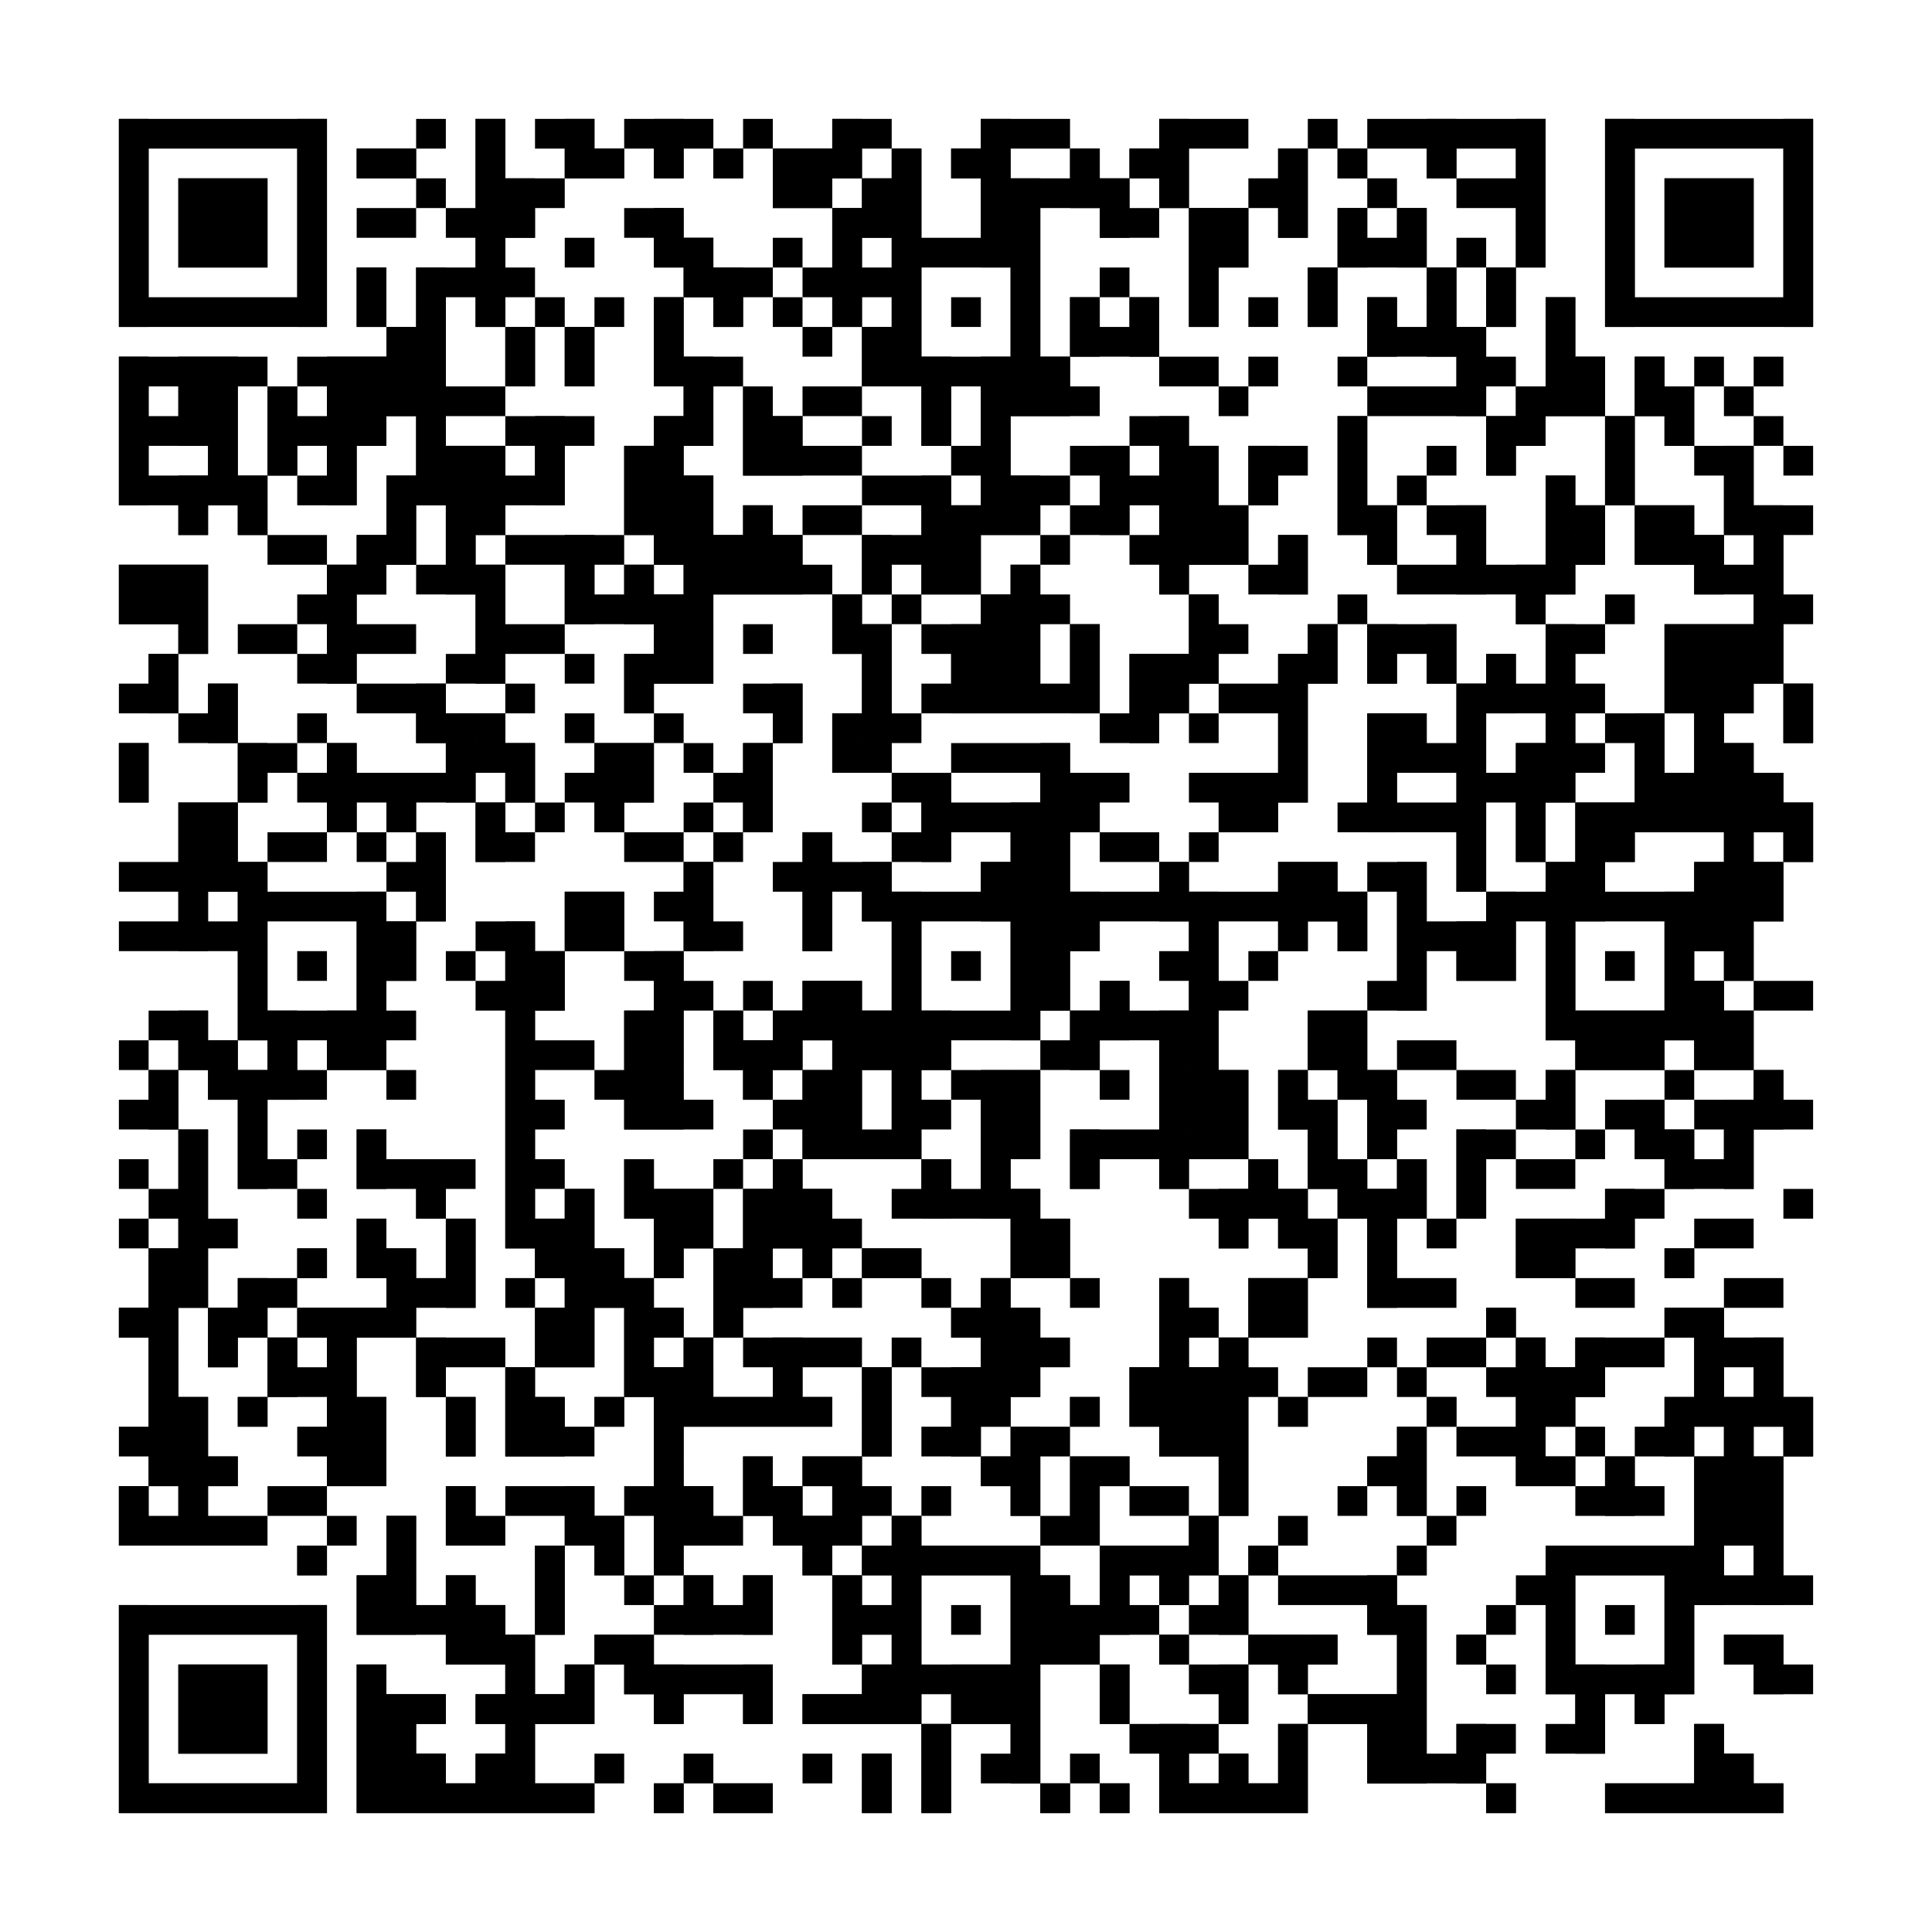 <?xml version="1.0"?>
<svg version="1.1" xmlns="http://www.w3.org/2000/svg" width="400" height="400"><rect x="0" y="0" width="400" height="400" fill="white"/><rect x="24.615" y="24.615" width="43.077" height="6.154" fill="black"/><rect x="86.154" y="24.615" width="6.154" height="6.154" fill="black"/><rect x="98.462" y="24.615" width="6.154" height="6.154" fill="black"/><rect x="110.769" y="24.615" width="12.308" height="6.154" fill="black"/><rect x="129.231" y="24.615" width="18.462" height="6.154" fill="black"/><rect x="153.846" y="24.615" width="6.154" height="6.154" fill="black"/><rect x="172.308" y="24.615" width="12.308" height="6.154" fill="black"/><rect x="203.077" y="24.615" width="18.462" height="6.154" fill="black"/><rect x="240" y="24.615" width="18.462" height="6.154" fill="black"/><rect x="270.769" y="24.615" width="6.154" height="6.154" fill="black"/><rect x="283.077" y="24.615" width="36.923" height="6.154" fill="black"/><rect x="332.308" y="24.615" width="43.077" height="6.154" fill="black"/><rect x="24.615" y="30.769" width="6.154" height="6.154" fill="black"/><rect x="61.538" y="30.769" width="6.154" height="6.154" fill="black"/><rect x="73.846" y="30.769" width="12.308" height="6.154" fill="black"/><rect x="98.462" y="30.769" width="6.154" height="6.154" fill="black"/><rect x="116.923" y="30.769" width="12.308" height="6.154" fill="black"/><rect x="135.385" y="30.769" width="6.154" height="6.154" fill="black"/><rect x="147.692" y="30.769" width="6.154" height="6.154" fill="black"/><rect x="160" y="30.769" width="18.462" height="6.154" fill="black"/><rect x="184.615" y="30.769" width="6.154" height="6.154" fill="black"/><rect x="196.923" y="30.769" width="12.308" height="6.154" fill="black"/><rect x="221.538" y="30.769" width="6.154" height="6.154" fill="black"/><rect x="233.846" y="30.769" width="12.308" height="6.154" fill="black"/><rect x="264.615" y="30.769" width="6.154" height="6.154" fill="black"/><rect x="276.923" y="30.769" width="6.154" height="6.154" fill="black"/><rect x="295.385" y="30.769" width="6.154" height="6.154" fill="black"/><rect x="313.846" y="30.769" width="6.154" height="6.154" fill="black"/><rect x="332.308" y="30.769" width="6.154" height="6.154" fill="black"/><rect x="369.231" y="30.769" width="6.154" height="6.154" fill="black"/><rect x="24.615" y="36.923" width="6.154" height="6.154" fill="black"/><rect x="36.923" y="36.923" width="18.462" height="6.154" fill="black"/><rect x="61.538" y="36.923" width="6.154" height="6.154" fill="black"/><rect x="86.154" y="36.923" width="6.154" height="6.154" fill="black"/><rect x="98.462" y="36.923" width="18.462" height="6.154" fill="black"/><rect x="160" y="36.923" width="12.308" height="6.154" fill="black"/><rect x="178.462" y="36.923" width="12.308" height="6.154" fill="black"/><rect x="203.077" y="36.923" width="30.769" height="6.154" fill="black"/><rect x="240" y="36.923" width="6.154" height="6.154" fill="black"/><rect x="258.462" y="36.923" width="12.308" height="6.154" fill="black"/><rect x="283.077" y="36.923" width="6.154" height="6.154" fill="black"/><rect x="301.538" y="36.923" width="18.462" height="6.154" fill="black"/><rect x="332.308" y="36.923" width="6.154" height="6.154" fill="black"/><rect x="344.615" y="36.923" width="18.462" height="6.154" fill="black"/><rect x="369.231" y="36.923" width="6.154" height="6.154" fill="black"/><rect x="24.615" y="43.077" width="6.154" height="6.154" fill="black"/><rect x="36.923" y="43.077" width="18.462" height="6.154" fill="black"/><rect x="61.538" y="43.077" width="6.154" height="6.154" fill="black"/><rect x="73.846" y="43.077" width="12.308" height="6.154" fill="black"/><rect x="92.308" y="43.077" width="18.462" height="6.154" fill="black"/><rect x="129.231" y="43.077" width="12.308" height="6.154" fill="black"/><rect x="172.308" y="43.077" width="18.462" height="6.154" fill="black"/><rect x="203.077" y="43.077" width="12.308" height="6.154" fill="black"/><rect x="227.692" y="43.077" width="12.308" height="6.154" fill="black"/><rect x="246.154" y="43.077" width="12.308" height="6.154" fill="black"/><rect x="264.615" y="43.077" width="6.154" height="6.154" fill="black"/><rect x="276.923" y="43.077" width="6.154" height="6.154" fill="black"/><rect x="289.231" y="43.077" width="6.154" height="6.154" fill="black"/><rect x="313.846" y="43.077" width="6.154" height="6.154" fill="black"/><rect x="332.308" y="43.077" width="6.154" height="6.154" fill="black"/><rect x="344.615" y="43.077" width="18.462" height="6.154" fill="black"/><rect x="369.231" y="43.077" width="6.154" height="6.154" fill="black"/><rect x="24.615" y="49.231" width="6.154" height="6.154" fill="black"/><rect x="36.923" y="49.231" width="18.462" height="6.154" fill="black"/><rect x="61.538" y="49.231" width="6.154" height="6.154" fill="black"/><rect x="98.462" y="49.231" width="6.154" height="6.154" fill="black"/><rect x="116.923" y="49.231" width="6.154" height="6.154" fill="black"/><rect x="135.385" y="49.231" width="12.308" height="6.154" fill="black"/><rect x="160" y="49.231" width="6.154" height="6.154" fill="black"/><rect x="172.308" y="49.231" width="6.154" height="6.154" fill="black"/><rect x="184.615" y="49.231" width="30.769" height="6.154" fill="black"/><rect x="246.154" y="49.231" width="12.308" height="6.154" fill="black"/><rect x="276.923" y="49.231" width="18.462" height="6.154" fill="black"/><rect x="301.538" y="49.231" width="6.154" height="6.154" fill="black"/><rect x="313.846" y="49.231" width="6.154" height="6.154" fill="black"/><rect x="332.308" y="49.231" width="6.154" height="6.154" fill="black"/><rect x="344.615" y="49.231" width="18.462" height="6.154" fill="black"/><rect x="369.231" y="49.231" width="6.154" height="6.154" fill="black"/><rect x="24.615" y="55.385" width="6.154" height="6.154" fill="black"/><rect x="61.538" y="55.385" width="6.154" height="6.154" fill="black"/><rect x="73.846" y="55.385" width="6.154" height="6.154" fill="black"/><rect x="86.154" y="55.385" width="24.615" height="6.154" fill="black"/><rect x="141.538" y="55.385" width="18.462" height="6.154" fill="black"/><rect x="166.154" y="55.385" width="24.615" height="6.154" fill="black"/><rect x="209.231" y="55.385" width="6.154" height="6.154" fill="black"/><rect x="227.692" y="55.385" width="6.154" height="6.154" fill="black"/><rect x="246.154" y="55.385" width="6.154" height="6.154" fill="black"/><rect x="270.769" y="55.385" width="6.154" height="6.154" fill="black"/><rect x="295.385" y="55.385" width="6.154" height="6.154" fill="black"/><rect x="307.692" y="55.385" width="6.154" height="6.154" fill="black"/><rect x="332.308" y="55.385" width="6.154" height="6.154" fill="black"/><rect x="369.231" y="55.385" width="6.154" height="6.154" fill="black"/><rect x="24.615" y="61.538" width="43.077" height="6.154" fill="black"/><rect x="73.846" y="61.538" width="6.154" height="6.154" fill="black"/><rect x="86.154" y="61.538" width="6.154" height="6.154" fill="black"/><rect x="98.462" y="61.538" width="6.154" height="6.154" fill="black"/><rect x="110.769" y="61.538" width="6.154" height="6.154" fill="black"/><rect x="123.077" y="61.538" width="6.154" height="6.154" fill="black"/><rect x="135.385" y="61.538" width="6.154" height="6.154" fill="black"/><rect x="147.692" y="61.538" width="6.154" height="6.154" fill="black"/><rect x="160" y="61.538" width="6.154" height="6.154" fill="black"/><rect x="172.308" y="61.538" width="6.154" height="6.154" fill="black"/><rect x="184.615" y="61.538" width="6.154" height="6.154" fill="black"/><rect x="196.923" y="61.538" width="6.154" height="6.154" fill="black"/><rect x="209.231" y="61.538" width="6.154" height="6.154" fill="black"/><rect x="221.538" y="61.538" width="6.154" height="6.154" fill="black"/><rect x="233.846" y="61.538" width="6.154" height="6.154" fill="black"/><rect x="246.154" y="61.538" width="6.154" height="6.154" fill="black"/><rect x="258.462" y="61.538" width="6.154" height="6.154" fill="black"/><rect x="270.769" y="61.538" width="6.154" height="6.154" fill="black"/><rect x="283.077" y="61.538" width="6.154" height="6.154" fill="black"/><rect x="295.385" y="61.538" width="6.154" height="6.154" fill="black"/><rect x="307.692" y="61.538" width="6.154" height="6.154" fill="black"/><rect x="320" y="61.538" width="6.154" height="6.154" fill="black"/><rect x="332.308" y="61.538" width="43.077" height="6.154" fill="black"/><rect x="80" y="67.692" width="12.308" height="6.154" fill="black"/><rect x="104.615" y="67.692" width="6.154" height="6.154" fill="black"/><rect x="116.923" y="67.692" width="6.154" height="6.154" fill="black"/><rect x="135.385" y="67.692" width="6.154" height="6.154" fill="black"/><rect x="166.154" y="67.692" width="6.154" height="6.154" fill="black"/><rect x="178.462" y="67.692" width="12.308" height="6.154" fill="black"/><rect x="209.231" y="67.692" width="6.154" height="6.154" fill="black"/><rect x="221.538" y="67.692" width="18.462" height="6.154" fill="black"/><rect x="283.077" y="67.692" width="24.615" height="6.154" fill="black"/><rect x="320" y="67.692" width="6.154" height="6.154" fill="black"/><rect x="24.615" y="73.846" width="30.769" height="6.154" fill="black"/><rect x="61.538" y="73.846" width="30.769" height="6.154" fill="black"/><rect x="104.615" y="73.846" width="6.154" height="6.154" fill="black"/><rect x="116.923" y="73.846" width="6.154" height="6.154" fill="black"/><rect x="135.385" y="73.846" width="18.462" height="6.154" fill="black"/><rect x="178.462" y="73.846" width="43.077" height="6.154" fill="black"/><rect x="240" y="73.846" width="12.308" height="6.154" fill="black"/><rect x="258.462" y="73.846" width="6.154" height="6.154" fill="black"/><rect x="276.923" y="73.846" width="6.154" height="6.154" fill="black"/><rect x="301.538" y="73.846" width="12.308" height="6.154" fill="black"/><rect x="320" y="73.846" width="12.308" height="6.154" fill="black"/><rect x="338.462" y="73.846" width="6.154" height="6.154" fill="black"/><rect x="350.769" y="73.846" width="6.154" height="6.154" fill="black"/><rect x="363.077" y="73.846" width="6.154" height="6.154" fill="black"/><rect x="24.615" y="80" width="6.154" height="6.154" fill="black"/><rect x="36.923" y="80" width="12.308" height="6.154" fill="black"/><rect x="55.385" y="80" width="6.154" height="6.154" fill="black"/><rect x="67.692" y="80" width="36.923" height="6.154" fill="black"/><rect x="141.538" y="80" width="6.154" height="6.154" fill="black"/><rect x="153.846" y="80" width="6.154" height="6.154" fill="black"/><rect x="166.154" y="80" width="12.308" height="6.154" fill="black"/><rect x="190.769" y="80" width="6.154" height="6.154" fill="black"/><rect x="203.077" y="80" width="24.615" height="6.154" fill="black"/><rect x="252.308" y="80" width="6.154" height="6.154" fill="black"/><rect x="283.077" y="80" width="24.615" height="6.154" fill="black"/><rect x="313.846" y="80" width="18.462" height="6.154" fill="black"/><rect x="338.462" y="80" width="12.308" height="6.154" fill="black"/><rect x="356.923" y="80" width="6.154" height="6.154" fill="black"/><rect x="24.615" y="86.154" width="24.615" height="6.154" fill="black"/><rect x="55.385" y="86.154" width="24.615" height="6.154" fill="black"/><rect x="86.154" y="86.154" width="6.154" height="6.154" fill="black"/><rect x="104.615" y="86.154" width="18.462" height="6.154" fill="black"/><rect x="135.385" y="86.154" width="12.308" height="6.154" fill="black"/><rect x="153.846" y="86.154" width="12.308" height="6.154" fill="black"/><rect x="178.462" y="86.154" width="6.154" height="6.154" fill="black"/><rect x="190.769" y="86.154" width="6.154" height="6.154" fill="black"/><rect x="203.077" y="86.154" width="6.154" height="6.154" fill="black"/><rect x="233.846" y="86.154" width="12.308" height="6.154" fill="black"/><rect x="276.923" y="86.154" width="6.154" height="6.154" fill="black"/><rect x="307.692" y="86.154" width="12.308" height="6.154" fill="black"/><rect x="332.308" y="86.154" width="6.154" height="6.154" fill="black"/><rect x="344.615" y="86.154" width="6.154" height="6.154" fill="black"/><rect x="363.077" y="86.154" width="6.154" height="6.154" fill="black"/><rect x="24.615" y="92.308" width="6.154" height="6.154" fill="black"/><rect x="43.077" y="92.308" width="6.154" height="6.154" fill="black"/><rect x="55.385" y="92.308" width="6.154" height="6.154" fill="black"/><rect x="67.692" y="92.308" width="6.154" height="6.154" fill="black"/><rect x="86.154" y="92.308" width="18.462" height="6.154" fill="black"/><rect x="110.769" y="92.308" width="6.154" height="6.154" fill="black"/><rect x="129.231" y="92.308" width="12.308" height="6.154" fill="black"/><rect x="153.846" y="92.308" width="24.615" height="6.154" fill="black"/><rect x="196.923" y="92.308" width="12.308" height="6.154" fill="black"/><rect x="221.538" y="92.308" width="12.308" height="6.154" fill="black"/><rect x="240" y="92.308" width="12.308" height="6.154" fill="black"/><rect x="258.462" y="92.308" width="12.308" height="6.154" fill="black"/><rect x="276.923" y="92.308" width="6.154" height="6.154" fill="black"/><rect x="295.385" y="92.308" width="6.154" height="6.154" fill="black"/><rect x="307.692" y="92.308" width="6.154" height="6.154" fill="black"/><rect x="332.308" y="92.308" width="6.154" height="6.154" fill="black"/><rect x="350.769" y="92.308" width="12.308" height="6.154" fill="black"/><rect x="369.231" y="92.308" width="6.154" height="6.154" fill="black"/><rect x="24.615" y="98.462" width="30.769" height="6.154" fill="black"/><rect x="61.538" y="98.462" width="12.308" height="6.154" fill="black"/><rect x="80" y="98.462" width="36.923" height="6.154" fill="black"/><rect x="129.231" y="98.462" width="18.462" height="6.154" fill="black"/><rect x="178.462" y="98.462" width="18.462" height="6.154" fill="black"/><rect x="203.077" y="98.462" width="18.462" height="6.154" fill="black"/><rect x="227.692" y="98.462" width="24.615" height="6.154" fill="black"/><rect x="258.462" y="98.462" width="6.154" height="6.154" fill="black"/><rect x="276.923" y="98.462" width="6.154" height="6.154" fill="black"/><rect x="289.231" y="98.462" width="6.154" height="6.154" fill="black"/><rect x="320" y="98.462" width="6.154" height="6.154" fill="black"/><rect x="332.308" y="98.462" width="6.154" height="6.154" fill="black"/><rect x="356.923" y="98.462" width="6.154" height="6.154" fill="black"/><rect x="36.923" y="104.615" width="6.154" height="6.154" fill="black"/><rect x="49.231" y="104.615" width="6.154" height="6.154" fill="black"/><rect x="80" y="104.615" width="6.154" height="6.154" fill="black"/><rect x="92.308" y="104.615" width="12.308" height="6.154" fill="black"/><rect x="129.231" y="104.615" width="18.462" height="6.154" fill="black"/><rect x="153.846" y="104.615" width="6.154" height="6.154" fill="black"/><rect x="166.154" y="104.615" width="12.308" height="6.154" fill="black"/><rect x="190.769" y="104.615" width="24.615" height="6.154" fill="black"/><rect x="221.538" y="104.615" width="12.308" height="6.154" fill="black"/><rect x="240" y="104.615" width="18.462" height="6.154" fill="black"/><rect x="276.923" y="104.615" width="12.308" height="6.154" fill="black"/><rect x="295.385" y="104.615" width="12.308" height="6.154" fill="black"/><rect x="320" y="104.615" width="12.308" height="6.154" fill="black"/><rect x="338.462" y="104.615" width="12.308" height="6.154" fill="black"/><rect x="356.923" y="104.615" width="18.462" height="6.154" fill="black"/><rect x="55.385" y="110.769" width="12.308" height="6.154" fill="black"/><rect x="73.846" y="110.769" width="12.308" height="6.154" fill="black"/><rect x="92.308" y="110.769" width="6.154" height="6.154" fill="black"/><rect x="104.615" y="110.769" width="24.615" height="6.154" fill="black"/><rect x="135.385" y="110.769" width="30.769" height="6.154" fill="black"/><rect x="178.462" y="110.769" width="24.615" height="6.154" fill="black"/><rect x="215.385" y="110.769" width="6.154" height="6.154" fill="black"/><rect x="233.846" y="110.769" width="24.615" height="6.154" fill="black"/><rect x="264.615" y="110.769" width="6.154" height="6.154" fill="black"/><rect x="283.077" y="110.769" width="6.154" height="6.154" fill="black"/><rect x="301.538" y="110.769" width="6.154" height="6.154" fill="black"/><rect x="320" y="110.769" width="12.308" height="6.154" fill="black"/><rect x="338.462" y="110.769" width="18.462" height="6.154" fill="black"/><rect x="363.077" y="110.769" width="6.154" height="6.154" fill="black"/><rect x="24.615" y="116.923" width="18.462" height="6.154" fill="black"/><rect x="67.692" y="116.923" width="12.308" height="6.154" fill="black"/><rect x="86.154" y="116.923" width="18.462" height="6.154" fill="black"/><rect x="116.923" y="116.923" width="6.154" height="6.154" fill="black"/><rect x="129.231" y="116.923" width="6.154" height="6.154" fill="black"/><rect x="141.538" y="116.923" width="30.769" height="6.154" fill="black"/><rect x="178.462" y="116.923" width="6.154" height="6.154" fill="black"/><rect x="190.769" y="116.923" width="12.308" height="6.154" fill="black"/><rect x="209.231" y="116.923" width="6.154" height="6.154" fill="black"/><rect x="240" y="116.923" width="6.154" height="6.154" fill="black"/><rect x="258.462" y="116.923" width="12.308" height="6.154" fill="black"/><rect x="289.231" y="116.923" width="36.923" height="6.154" fill="black"/><rect x="350.769" y="116.923" width="18.462" height="6.154" fill="black"/><rect x="24.615" y="123.077" width="18.462" height="6.154" fill="black"/><rect x="61.538" y="123.077" width="12.308" height="6.154" fill="black"/><rect x="98.462" y="123.077" width="6.154" height="6.154" fill="black"/><rect x="116.923" y="123.077" width="30.769" height="6.154" fill="black"/><rect x="172.308" y="123.077" width="6.154" height="6.154" fill="black"/><rect x="184.615" y="123.077" width="6.154" height="6.154" fill="black"/><rect x="203.077" y="123.077" width="18.462" height="6.154" fill="black"/><rect x="246.154" y="123.077" width="6.154" height="6.154" fill="black"/><rect x="276.923" y="123.077" width="6.154" height="6.154" fill="black"/><rect x="313.846" y="123.077" width="6.154" height="6.154" fill="black"/><rect x="332.308" y="123.077" width="6.154" height="6.154" fill="black"/><rect x="363.077" y="123.077" width="12.308" height="6.154" fill="black"/><rect x="36.923" y="129.231" width="6.154" height="6.154" fill="black"/><rect x="49.231" y="129.231" width="12.308" height="6.154" fill="black"/><rect x="67.692" y="129.231" width="18.462" height="6.154" fill="black"/><rect x="98.462" y="129.231" width="18.462" height="6.154" fill="black"/><rect x="135.385" y="129.231" width="12.308" height="6.154" fill="black"/><rect x="153.846" y="129.231" width="6.154" height="6.154" fill="black"/><rect x="172.308" y="129.231" width="12.308" height="6.154" fill="black"/><rect x="190.769" y="129.231" width="24.615" height="6.154" fill="black"/><rect x="221.538" y="129.231" width="6.154" height="6.154" fill="black"/><rect x="246.154" y="129.231" width="12.308" height="6.154" fill="black"/><rect x="270.769" y="129.231" width="6.154" height="6.154" fill="black"/><rect x="283.077" y="129.231" width="18.462" height="6.154" fill="black"/><rect x="320" y="129.231" width="12.308" height="6.154" fill="black"/><rect x="344.615" y="129.231" width="24.615" height="6.154" fill="black"/><rect x="30.769" y="135.385" width="6.154" height="6.154" fill="black"/><rect x="61.538" y="135.385" width="12.308" height="6.154" fill="black"/><rect x="92.308" y="135.385" width="12.308" height="6.154" fill="black"/><rect x="116.923" y="135.385" width="6.154" height="6.154" fill="black"/><rect x="129.231" y="135.385" width="18.462" height="6.154" fill="black"/><rect x="178.462" y="135.385" width="6.154" height="6.154" fill="black"/><rect x="196.923" y="135.385" width="18.462" height="6.154" fill="black"/><rect x="221.538" y="135.385" width="6.154" height="6.154" fill="black"/><rect x="233.846" y="135.385" width="18.462" height="6.154" fill="black"/><rect x="264.615" y="135.385" width="12.308" height="6.154" fill="black"/><rect x="283.077" y="135.385" width="6.154" height="6.154" fill="black"/><rect x="295.385" y="135.385" width="6.154" height="6.154" fill="black"/><rect x="307.692" y="135.385" width="6.154" height="6.154" fill="black"/><rect x="320" y="135.385" width="6.154" height="6.154" fill="black"/><rect x="344.615" y="135.385" width="24.615" height="6.154" fill="black"/><rect x="24.615" y="141.538" width="12.308" height="6.154" fill="black"/><rect x="43.077" y="141.538" width="6.154" height="6.154" fill="black"/><rect x="73.846" y="141.538" width="18.462" height="6.154" fill="black"/><rect x="104.615" y="141.538" width="6.154" height="6.154" fill="black"/><rect x="129.231" y="141.538" width="6.154" height="6.154" fill="black"/><rect x="153.846" y="141.538" width="12.308" height="6.154" fill="black"/><rect x="178.462" y="141.538" width="6.154" height="6.154" fill="black"/><rect x="190.769" y="141.538" width="36.923" height="6.154" fill="black"/><rect x="233.846" y="141.538" width="12.308" height="6.154" fill="black"/><rect x="252.308" y="141.538" width="18.462" height="6.154" fill="black"/><rect x="301.538" y="141.538" width="30.769" height="6.154" fill="black"/><rect x="344.615" y="141.538" width="18.462" height="6.154" fill="black"/><rect x="369.231" y="141.538" width="6.154" height="6.154" fill="black"/><rect x="36.923" y="147.692" width="12.308" height="6.154" fill="black"/><rect x="61.538" y="147.692" width="6.154" height="6.154" fill="black"/><rect x="86.154" y="147.692" width="18.462" height="6.154" fill="black"/><rect x="116.923" y="147.692" width="6.154" height="6.154" fill="black"/><rect x="135.385" y="147.692" width="6.154" height="6.154" fill="black"/><rect x="160" y="147.692" width="6.154" height="6.154" fill="black"/><rect x="172.308" y="147.692" width="18.462" height="6.154" fill="black"/><rect x="227.692" y="147.692" width="12.308" height="6.154" fill="black"/><rect x="246.154" y="147.692" width="6.154" height="6.154" fill="black"/><rect x="264.615" y="147.692" width="6.154" height="6.154" fill="black"/><rect x="283.077" y="147.692" width="12.308" height="6.154" fill="black"/><rect x="301.538" y="147.692" width="6.154" height="6.154" fill="black"/><rect x="320" y="147.692" width="6.154" height="6.154" fill="black"/><rect x="332.308" y="147.692" width="12.308" height="6.154" fill="black"/><rect x="350.769" y="147.692" width="6.154" height="6.154" fill="black"/><rect x="369.231" y="147.692" width="6.154" height="6.154" fill="black"/><rect x="24.615" y="153.846" width="6.154" height="6.154" fill="black"/><rect x="49.231" y="153.846" width="12.308" height="6.154" fill="black"/><rect x="67.692" y="153.846" width="6.154" height="6.154" fill="black"/><rect x="92.308" y="153.846" width="18.462" height="6.154" fill="black"/><rect x="123.077" y="153.846" width="12.308" height="6.154" fill="black"/><rect x="141.538" y="153.846" width="6.154" height="6.154" fill="black"/><rect x="153.846" y="153.846" width="6.154" height="6.154" fill="black"/><rect x="172.308" y="153.846" width="12.308" height="6.154" fill="black"/><rect x="196.923" y="153.846" width="24.615" height="6.154" fill="black"/><rect x="264.615" y="153.846" width="6.154" height="6.154" fill="black"/><rect x="283.077" y="153.846" width="24.615" height="6.154" fill="black"/><rect x="313.846" y="153.846" width="18.462" height="6.154" fill="black"/><rect x="338.462" y="153.846" width="6.154" height="6.154" fill="black"/><rect x="350.769" y="153.846" width="12.308" height="6.154" fill="black"/><rect x="24.615" y="160" width="6.154" height="6.154" fill="black"/><rect x="49.231" y="160" width="6.154" height="6.154" fill="black"/><rect x="61.538" y="160" width="36.923" height="6.154" fill="black"/><rect x="104.615" y="160" width="6.154" height="6.154" fill="black"/><rect x="116.923" y="160" width="18.462" height="6.154" fill="black"/><rect x="147.692" y="160" width="12.308" height="6.154" fill="black"/><rect x="184.615" y="160" width="12.308" height="6.154" fill="black"/><rect x="215.385" y="160" width="18.462" height="6.154" fill="black"/><rect x="246.154" y="160" width="24.615" height="6.154" fill="black"/><rect x="283.077" y="160" width="6.154" height="6.154" fill="black"/><rect x="301.538" y="160" width="24.615" height="6.154" fill="black"/><rect x="338.462" y="160" width="30.769" height="6.154" fill="black"/><rect x="36.923" y="166.154" width="12.308" height="6.154" fill="black"/><rect x="67.692" y="166.154" width="6.154" height="6.154" fill="black"/><rect x="80" y="166.154" width="6.154" height="6.154" fill="black"/><rect x="98.462" y="166.154" width="6.154" height="6.154" fill="black"/><rect x="110.769" y="166.154" width="6.154" height="6.154" fill="black"/><rect x="123.077" y="166.154" width="6.154" height="6.154" fill="black"/><rect x="141.538" y="166.154" width="6.154" height="6.154" fill="black"/><rect x="153.846" y="166.154" width="6.154" height="6.154" fill="black"/><rect x="178.462" y="166.154" width="6.154" height="6.154" fill="black"/><rect x="190.769" y="166.154" width="36.923" height="6.154" fill="black"/><rect x="252.308" y="166.154" width="12.308" height="6.154" fill="black"/><rect x="276.923" y="166.154" width="30.769" height="6.154" fill="black"/><rect x="313.846" y="166.154" width="6.154" height="6.154" fill="black"/><rect x="326.154" y="166.154" width="49.231" height="6.154" fill="black"/><rect x="36.923" y="172.308" width="12.308" height="6.154" fill="black"/><rect x="55.385" y="172.308" width="12.308" height="6.154" fill="black"/><rect x="73.846" y="172.308" width="6.154" height="6.154" fill="black"/><rect x="86.154" y="172.308" width="6.154" height="6.154" fill="black"/><rect x="98.462" y="172.308" width="12.308" height="6.154" fill="black"/><rect x="129.231" y="172.308" width="12.308" height="6.154" fill="black"/><rect x="147.692" y="172.308" width="6.154" height="6.154" fill="black"/><rect x="166.154" y="172.308" width="6.154" height="6.154" fill="black"/><rect x="184.615" y="172.308" width="12.308" height="6.154" fill="black"/><rect x="209.231" y="172.308" width="12.308" height="6.154" fill="black"/><rect x="227.692" y="172.308" width="12.308" height="6.154" fill="black"/><rect x="246.154" y="172.308" width="6.154" height="6.154" fill="black"/><rect x="301.538" y="172.308" width="6.154" height="6.154" fill="black"/><rect x="313.846" y="172.308" width="6.154" height="6.154" fill="black"/><rect x="326.154" y="172.308" width="12.308" height="6.154" fill="black"/><rect x="356.923" y="172.308" width="6.154" height="6.154" fill="black"/><rect x="369.231" y="172.308" width="6.154" height="6.154" fill="black"/><rect x="24.615" y="178.462" width="30.769" height="6.154" fill="black"/><rect x="80" y="178.462" width="12.308" height="6.154" fill="black"/><rect x="141.538" y="178.462" width="6.154" height="6.154" fill="black"/><rect x="160" y="178.462" width="24.615" height="6.154" fill="black"/><rect x="203.077" y="178.462" width="18.462" height="6.154" fill="black"/><rect x="240" y="178.462" width="6.154" height="6.154" fill="black"/><rect x="264.615" y="178.462" width="12.308" height="6.154" fill="black"/><rect x="283.077" y="178.462" width="12.308" height="6.154" fill="black"/><rect x="301.538" y="178.462" width="6.154" height="6.154" fill="black"/><rect x="320" y="178.462" width="12.308" height="6.154" fill="black"/><rect x="350.769" y="178.462" width="18.462" height="6.154" fill="black"/><rect x="36.923" y="184.615" width="6.154" height="6.154" fill="black"/><rect x="49.231" y="184.615" width="30.769" height="6.154" fill="black"/><rect x="86.154" y="184.615" width="6.154" height="6.154" fill="black"/><rect x="116.923" y="184.615" width="12.308" height="6.154" fill="black"/><rect x="135.385" y="184.615" width="12.308" height="6.154" fill="black"/><rect x="166.154" y="184.615" width="6.154" height="6.154" fill="black"/><rect x="178.462" y="184.615" width="104.615" height="6.154" fill="black"/><rect x="289.231" y="184.615" width="6.154" height="6.154" fill="black"/><rect x="307.692" y="184.615" width="61.538" height="6.154" fill="black"/><rect x="24.615" y="190.769" width="30.769" height="6.154" fill="black"/><rect x="73.846" y="190.769" width="12.308" height="6.154" fill="black"/><rect x="98.462" y="190.769" width="12.308" height="6.154" fill="black"/><rect x="116.923" y="190.769" width="12.308" height="6.154" fill="black"/><rect x="141.538" y="190.769" width="12.308" height="6.154" fill="black"/><rect x="166.154" y="190.769" width="6.154" height="6.154" fill="black"/><rect x="184.615" y="190.769" width="6.154" height="6.154" fill="black"/><rect x="209.231" y="190.769" width="18.462" height="6.154" fill="black"/><rect x="246.154" y="190.769" width="6.154" height="6.154" fill="black"/><rect x="264.615" y="190.769" width="6.154" height="6.154" fill="black"/><rect x="276.923" y="190.769" width="6.154" height="6.154" fill="black"/><rect x="289.231" y="190.769" width="24.615" height="6.154" fill="black"/><rect x="320" y="190.769" width="6.154" height="6.154" fill="black"/><rect x="344.615" y="190.769" width="18.462" height="6.154" fill="black"/><rect x="49.231" y="196.923" width="6.154" height="6.154" fill="black"/><rect x="61.538" y="196.923" width="6.154" height="6.154" fill="black"/><rect x="73.846" y="196.923" width="12.308" height="6.154" fill="black"/><rect x="92.308" y="196.923" width="6.154" height="6.154" fill="black"/><rect x="104.615" y="196.923" width="12.308" height="6.154" fill="black"/><rect x="129.231" y="196.923" width="12.308" height="6.154" fill="black"/><rect x="184.615" y="196.923" width="6.154" height="6.154" fill="black"/><rect x="196.923" y="196.923" width="6.154" height="6.154" fill="black"/><rect x="209.231" y="196.923" width="12.308" height="6.154" fill="black"/><rect x="240" y="196.923" width="12.308" height="6.154" fill="black"/><rect x="258.462" y="196.923" width="6.154" height="6.154" fill="black"/><rect x="289.231" y="196.923" width="6.154" height="6.154" fill="black"/><rect x="301.538" y="196.923" width="12.308" height="6.154" fill="black"/><rect x="320" y="196.923" width="6.154" height="6.154" fill="black"/><rect x="332.308" y="196.923" width="6.154" height="6.154" fill="black"/><rect x="344.615" y="196.923" width="6.154" height="6.154" fill="black"/><rect x="356.923" y="196.923" width="6.154" height="6.154" fill="black"/><rect x="49.231" y="203.077" width="6.154" height="6.154" fill="black"/><rect x="73.846" y="203.077" width="6.154" height="6.154" fill="black"/><rect x="98.462" y="203.077" width="18.462" height="6.154" fill="black"/><rect x="135.385" y="203.077" width="12.308" height="6.154" fill="black"/><rect x="153.846" y="203.077" width="6.154" height="6.154" fill="black"/><rect x="166.154" y="203.077" width="12.308" height="6.154" fill="black"/><rect x="184.615" y="203.077" width="6.154" height="6.154" fill="black"/><rect x="209.231" y="203.077" width="12.308" height="6.154" fill="black"/><rect x="227.692" y="203.077" width="6.154" height="6.154" fill="black"/><rect x="246.154" y="203.077" width="12.308" height="6.154" fill="black"/><rect x="283.077" y="203.077" width="12.308" height="6.154" fill="black"/><rect x="320" y="203.077" width="6.154" height="6.154" fill="black"/><rect x="344.615" y="203.077" width="12.308" height="6.154" fill="black"/><rect x="363.077" y="203.077" width="12.308" height="6.154" fill="black"/><rect x="30.769" y="209.231" width="12.308" height="6.154" fill="black"/><rect x="49.231" y="209.231" width="36.923" height="6.154" fill="black"/><rect x="104.615" y="209.231" width="6.154" height="6.154" fill="black"/><rect x="129.231" y="209.231" width="12.308" height="6.154" fill="black"/><rect x="147.692" y="209.231" width="6.154" height="6.154" fill="black"/><rect x="160" y="209.231" width="55.385" height="6.154" fill="black"/><rect x="221.538" y="209.231" width="30.769" height="6.154" fill="black"/><rect x="270.769" y="209.231" width="12.308" height="6.154" fill="black"/><rect x="320" y="209.231" width="43.077" height="6.154" fill="black"/><rect x="24.615" y="215.385" width="6.154" height="6.154" fill="black"/><rect x="36.923" y="215.385" width="12.308" height="6.154" fill="black"/><rect x="55.385" y="215.385" width="6.154" height="6.154" fill="black"/><rect x="67.692" y="215.385" width="12.308" height="6.154" fill="black"/><rect x="104.615" y="215.385" width="18.462" height="6.154" fill="black"/><rect x="129.231" y="215.385" width="12.308" height="6.154" fill="black"/><rect x="147.692" y="215.385" width="18.462" height="6.154" fill="black"/><rect x="172.308" y="215.385" width="24.615" height="6.154" fill="black"/><rect x="215.385" y="215.385" width="12.308" height="6.154" fill="black"/><rect x="240" y="215.385" width="12.308" height="6.154" fill="black"/><rect x="270.769" y="215.385" width="12.308" height="6.154" fill="black"/><rect x="289.231" y="215.385" width="12.308" height="6.154" fill="black"/><rect x="326.154" y="215.385" width="18.462" height="6.154" fill="black"/><rect x="350.769" y="215.385" width="12.308" height="6.154" fill="black"/><rect x="30.769" y="221.538" width="6.154" height="6.154" fill="black"/><rect x="43.077" y="221.538" width="24.615" height="6.154" fill="black"/><rect x="80" y="221.538" width="6.154" height="6.154" fill="black"/><rect x="104.615" y="221.538" width="6.154" height="6.154" fill="black"/><rect x="123.077" y="221.538" width="18.462" height="6.154" fill="black"/><rect x="153.846" y="221.538" width="6.154" height="6.154" fill="black"/><rect x="166.154" y="221.538" width="12.308" height="6.154" fill="black"/><rect x="184.615" y="221.538" width="6.154" height="6.154" fill="black"/><rect x="196.923" y="221.538" width="18.462" height="6.154" fill="black"/><rect x="227.692" y="221.538" width="6.154" height="6.154" fill="black"/><rect x="240" y="221.538" width="18.462" height="6.154" fill="black"/><rect x="264.615" y="221.538" width="6.154" height="6.154" fill="black"/><rect x="276.923" y="221.538" width="12.308" height="6.154" fill="black"/><rect x="301.538" y="221.538" width="12.308" height="6.154" fill="black"/><rect x="320" y="221.538" width="6.154" height="6.154" fill="black"/><rect x="344.615" y="221.538" width="6.154" height="6.154" fill="black"/><rect x="363.077" y="221.538" width="6.154" height="6.154" fill="black"/><rect x="24.615" y="227.692" width="12.308" height="6.154" fill="black"/><rect x="49.231" y="227.692" width="6.154" height="6.154" fill="black"/><rect x="104.615" y="227.692" width="12.308" height="6.154" fill="black"/><rect x="129.231" y="227.692" width="18.462" height="6.154" fill="black"/><rect x="160" y="227.692" width="18.462" height="6.154" fill="black"/><rect x="184.615" y="227.692" width="12.308" height="6.154" fill="black"/><rect x="203.077" y="227.692" width="12.308" height="6.154" fill="black"/><rect x="240" y="227.692" width="18.462" height="6.154" fill="black"/><rect x="264.615" y="227.692" width="12.308" height="6.154" fill="black"/><rect x="283.077" y="227.692" width="12.308" height="6.154" fill="black"/><rect x="313.846" y="227.692" width="12.308" height="6.154" fill="black"/><rect x="332.308" y="227.692" width="12.308" height="6.154" fill="black"/><rect x="350.769" y="227.692" width="24.615" height="6.154" fill="black"/><rect x="36.923" y="233.846" width="6.154" height="6.154" fill="black"/><rect x="49.231" y="233.846" width="6.154" height="6.154" fill="black"/><rect x="61.538" y="233.846" width="6.154" height="6.154" fill="black"/><rect x="73.846" y="233.846" width="6.154" height="6.154" fill="black"/><rect x="104.615" y="233.846" width="6.154" height="6.154" fill="black"/><rect x="153.846" y="233.846" width="6.154" height="6.154" fill="black"/><rect x="166.154" y="233.846" width="24.615" height="6.154" fill="black"/><rect x="203.077" y="233.846" width="12.308" height="6.154" fill="black"/><rect x="221.538" y="233.846" width="36.923" height="6.154" fill="black"/><rect x="270.769" y="233.846" width="6.154" height="6.154" fill="black"/><rect x="283.077" y="233.846" width="6.154" height="6.154" fill="black"/><rect x="301.538" y="233.846" width="12.308" height="6.154" fill="black"/><rect x="326.154" y="233.846" width="6.154" height="6.154" fill="black"/><rect x="338.462" y="233.846" width="12.308" height="6.154" fill="black"/><rect x="356.923" y="233.846" width="6.154" height="6.154" fill="black"/><rect x="24.615" y="240" width="6.154" height="6.154" fill="black"/><rect x="36.923" y="240" width="6.154" height="6.154" fill="black"/><rect x="49.231" y="240" width="12.308" height="6.154" fill="black"/><rect x="73.846" y="240" width="24.615" height="6.154" fill="black"/><rect x="104.615" y="240" width="12.308" height="6.154" fill="black"/><rect x="129.231" y="240" width="6.154" height="6.154" fill="black"/><rect x="147.692" y="240" width="6.154" height="6.154" fill="black"/><rect x="160" y="240" width="6.154" height="6.154" fill="black"/><rect x="190.769" y="240" width="6.154" height="6.154" fill="black"/><rect x="203.077" y="240" width="6.154" height="6.154" fill="black"/><rect x="221.538" y="240" width="6.154" height="6.154" fill="black"/><rect x="240" y="240" width="6.154" height="6.154" fill="black"/><rect x="258.462" y="240" width="6.154" height="6.154" fill="black"/><rect x="270.769" y="240" width="12.308" height="6.154" fill="black"/><rect x="289.231" y="240" width="6.154" height="6.154" fill="black"/><rect x="301.538" y="240" width="6.154" height="6.154" fill="black"/><rect x="313.846" y="240" width="12.308" height="6.154" fill="black"/><rect x="344.615" y="240" width="18.462" height="6.154" fill="black"/><rect x="30.769" y="246.154" width="12.308" height="6.154" fill="black"/><rect x="61.538" y="246.154" width="6.154" height="6.154" fill="black"/><rect x="86.154" y="246.154" width="6.154" height="6.154" fill="black"/><rect x="104.615" y="246.154" width="6.154" height="6.154" fill="black"/><rect x="116.923" y="246.154" width="6.154" height="6.154" fill="black"/><rect x="129.231" y="246.154" width="18.462" height="6.154" fill="black"/><rect x="153.846" y="246.154" width="18.462" height="6.154" fill="black"/><rect x="184.615" y="246.154" width="30.769" height="6.154" fill="black"/><rect x="246.154" y="246.154" width="24.615" height="6.154" fill="black"/><rect x="276.923" y="246.154" width="18.462" height="6.154" fill="black"/><rect x="301.538" y="246.154" width="6.154" height="6.154" fill="black"/><rect x="332.308" y="246.154" width="12.308" height="6.154" fill="black"/><rect x="369.231" y="246.154" width="6.154" height="6.154" fill="black"/><rect x="24.615" y="252.308" width="6.154" height="6.154" fill="black"/><rect x="36.923" y="252.308" width="12.308" height="6.154" fill="black"/><rect x="73.846" y="252.308" width="6.154" height="6.154" fill="black"/><rect x="92.308" y="252.308" width="6.154" height="6.154" fill="black"/><rect x="104.615" y="252.308" width="18.462" height="6.154" fill="black"/><rect x="135.385" y="252.308" width="12.308" height="6.154" fill="black"/><rect x="153.846" y="252.308" width="24.615" height="6.154" fill="black"/><rect x="209.231" y="252.308" width="12.308" height="6.154" fill="black"/><rect x="252.308" y="252.308" width="6.154" height="6.154" fill="black"/><rect x="264.615" y="252.308" width="12.308" height="6.154" fill="black"/><rect x="283.077" y="252.308" width="6.154" height="6.154" fill="black"/><rect x="295.385" y="252.308" width="6.154" height="6.154" fill="black"/><rect x="313.846" y="252.308" width="24.615" height="6.154" fill="black"/><rect x="350.769" y="252.308" width="12.308" height="6.154" fill="black"/><rect x="30.769" y="258.462" width="12.308" height="6.154" fill="black"/><rect x="61.538" y="258.462" width="6.154" height="6.154" fill="black"/><rect x="73.846" y="258.462" width="12.308" height="6.154" fill="black"/><rect x="92.308" y="258.462" width="6.154" height="6.154" fill="black"/><rect x="110.769" y="258.462" width="18.462" height="6.154" fill="black"/><rect x="135.385" y="258.462" width="6.154" height="6.154" fill="black"/><rect x="147.692" y="258.462" width="12.308" height="6.154" fill="black"/><rect x="166.154" y="258.462" width="6.154" height="6.154" fill="black"/><rect x="178.462" y="258.462" width="12.308" height="6.154" fill="black"/><rect x="209.231" y="258.462" width="12.308" height="6.154" fill="black"/><rect x="270.769" y="258.462" width="6.154" height="6.154" fill="black"/><rect x="283.077" y="258.462" width="6.154" height="6.154" fill="black"/><rect x="313.846" y="258.462" width="12.308" height="6.154" fill="black"/><rect x="344.615" y="258.462" width="6.154" height="6.154" fill="black"/><rect x="30.769" y="264.615" width="12.308" height="6.154" fill="black"/><rect x="49.231" y="264.615" width="12.308" height="6.154" fill="black"/><rect x="80" y="264.615" width="18.462" height="6.154" fill="black"/><rect x="104.615" y="264.615" width="6.154" height="6.154" fill="black"/><rect x="116.923" y="264.615" width="18.462" height="6.154" fill="black"/><rect x="147.692" y="264.615" width="18.462" height="6.154" fill="black"/><rect x="172.308" y="264.615" width="6.154" height="6.154" fill="black"/><rect x="190.769" y="264.615" width="6.154" height="6.154" fill="black"/><rect x="203.077" y="264.615" width="6.154" height="6.154" fill="black"/><rect x="221.538" y="264.615" width="6.154" height="6.154" fill="black"/><rect x="240" y="264.615" width="6.154" height="6.154" fill="black"/><rect x="258.462" y="264.615" width="12.308" height="6.154" fill="black"/><rect x="283.077" y="264.615" width="18.462" height="6.154" fill="black"/><rect x="326.154" y="264.615" width="12.308" height="6.154" fill="black"/><rect x="356.923" y="264.615" width="12.308" height="6.154" fill="black"/><rect x="24.615" y="270.769" width="12.308" height="6.154" fill="black"/><rect x="43.077" y="270.769" width="12.308" height="6.154" fill="black"/><rect x="61.538" y="270.769" width="24.615" height="6.154" fill="black"/><rect x="110.769" y="270.769" width="12.308" height="6.154" fill="black"/><rect x="129.231" y="270.769" width="12.308" height="6.154" fill="black"/><rect x="147.692" y="270.769" width="6.154" height="6.154" fill="black"/><rect x="196.923" y="270.769" width="18.462" height="6.154" fill="black"/><rect x="240" y="270.769" width="12.308" height="6.154" fill="black"/><rect x="258.462" y="270.769" width="12.308" height="6.154" fill="black"/><rect x="307.692" y="270.769" width="6.154" height="6.154" fill="black"/><rect x="344.615" y="270.769" width="12.308" height="6.154" fill="black"/><rect x="30.769" y="276.923" width="6.154" height="6.154" fill="black"/><rect x="43.077" y="276.923" width="6.154" height="6.154" fill="black"/><rect x="55.385" y="276.923" width="6.154" height="6.154" fill="black"/><rect x="67.692" y="276.923" width="6.154" height="6.154" fill="black"/><rect x="86.154" y="276.923" width="18.462" height="6.154" fill="black"/><rect x="110.769" y="276.923" width="12.308" height="6.154" fill="black"/><rect x="129.231" y="276.923" width="6.154" height="6.154" fill="black"/><rect x="141.538" y="276.923" width="6.154" height="6.154" fill="black"/><rect x="153.846" y="276.923" width="24.615" height="6.154" fill="black"/><rect x="184.615" y="276.923" width="6.154" height="6.154" fill="black"/><rect x="203.077" y="276.923" width="18.462" height="6.154" fill="black"/><rect x="240" y="276.923" width="6.154" height="6.154" fill="black"/><rect x="252.308" y="276.923" width="6.154" height="6.154" fill="black"/><rect x="283.077" y="276.923" width="6.154" height="6.154" fill="black"/><rect x="295.385" y="276.923" width="12.308" height="6.154" fill="black"/><rect x="313.846" y="276.923" width="6.154" height="6.154" fill="black"/><rect x="326.154" y="276.923" width="18.462" height="6.154" fill="black"/><rect x="350.769" y="276.923" width="18.462" height="6.154" fill="black"/><rect x="30.769" y="283.077" width="6.154" height="6.154" fill="black"/><rect x="55.385" y="283.077" width="18.462" height="6.154" fill="black"/><rect x="86.154" y="283.077" width="6.154" height="6.154" fill="black"/><rect x="104.615" y="283.077" width="6.154" height="6.154" fill="black"/><rect x="129.231" y="283.077" width="18.462" height="6.154" fill="black"/><rect x="160" y="283.077" width="6.154" height="6.154" fill="black"/><rect x="178.462" y="283.077" width="6.154" height="6.154" fill="black"/><rect x="190.769" y="283.077" width="24.615" height="6.154" fill="black"/><rect x="233.846" y="283.077" width="30.769" height="6.154" fill="black"/><rect x="270.769" y="283.077" width="12.308" height="6.154" fill="black"/><rect x="289.231" y="283.077" width="6.154" height="6.154" fill="black"/><rect x="307.692" y="283.077" width="24.615" height="6.154" fill="black"/><rect x="350.769" y="283.077" width="6.154" height="6.154" fill="black"/><rect x="363.077" y="283.077" width="6.154" height="6.154" fill="black"/><rect x="30.769" y="289.231" width="12.308" height="6.154" fill="black"/><rect x="49.231" y="289.231" width="6.154" height="6.154" fill="black"/><rect x="67.692" y="289.231" width="12.308" height="6.154" fill="black"/><rect x="92.308" y="289.231" width="6.154" height="6.154" fill="black"/><rect x="104.615" y="289.231" width="12.308" height="6.154" fill="black"/><rect x="123.077" y="289.231" width="6.154" height="6.154" fill="black"/><rect x="135.385" y="289.231" width="36.923" height="6.154" fill="black"/><rect x="178.462" y="289.231" width="6.154" height="6.154" fill="black"/><rect x="196.923" y="289.231" width="12.308" height="6.154" fill="black"/><rect x="221.538" y="289.231" width="6.154" height="6.154" fill="black"/><rect x="233.846" y="289.231" width="24.615" height="6.154" fill="black"/><rect x="264.615" y="289.231" width="6.154" height="6.154" fill="black"/><rect x="295.385" y="289.231" width="6.154" height="6.154" fill="black"/><rect x="313.846" y="289.231" width="12.308" height="6.154" fill="black"/><rect x="344.615" y="289.231" width="30.769" height="6.154" fill="black"/><rect x="24.615" y="295.385" width="18.462" height="6.154" fill="black"/><rect x="61.538" y="295.385" width="18.462" height="6.154" fill="black"/><rect x="92.308" y="295.385" width="6.154" height="6.154" fill="black"/><rect x="104.615" y="295.385" width="18.462" height="6.154" fill="black"/><rect x="135.385" y="295.385" width="6.154" height="6.154" fill="black"/><rect x="178.462" y="295.385" width="6.154" height="6.154" fill="black"/><rect x="190.769" y="295.385" width="12.308" height="6.154" fill="black"/><rect x="209.231" y="295.385" width="12.308" height="6.154" fill="black"/><rect x="240" y="295.385" width="18.462" height="6.154" fill="black"/><rect x="289.231" y="295.385" width="6.154" height="6.154" fill="black"/><rect x="301.538" y="295.385" width="18.462" height="6.154" fill="black"/><rect x="326.154" y="295.385" width="6.154" height="6.154" fill="black"/><rect x="338.462" y="295.385" width="12.308" height="6.154" fill="black"/><rect x="356.923" y="295.385" width="6.154" height="6.154" fill="black"/><rect x="369.231" y="295.385" width="6.154" height="6.154" fill="black"/><rect x="30.769" y="301.538" width="18.462" height="6.154" fill="black"/><rect x="67.692" y="301.538" width="12.308" height="6.154" fill="black"/><rect x="135.385" y="301.538" width="6.154" height="6.154" fill="black"/><rect x="153.846" y="301.538" width="6.154" height="6.154" fill="black"/><rect x="166.154" y="301.538" width="12.308" height="6.154" fill="black"/><rect x="203.077" y="301.538" width="12.308" height="6.154" fill="black"/><rect x="221.538" y="301.538" width="12.308" height="6.154" fill="black"/><rect x="252.308" y="301.538" width="6.154" height="6.154" fill="black"/><rect x="283.077" y="301.538" width="12.308" height="6.154" fill="black"/><rect x="313.846" y="301.538" width="12.308" height="6.154" fill="black"/><rect x="332.308" y="301.538" width="6.154" height="6.154" fill="black"/><rect x="350.769" y="301.538" width="18.462" height="6.154" fill="black"/><rect x="24.615" y="307.692" width="6.154" height="6.154" fill="black"/><rect x="36.923" y="307.692" width="6.154" height="6.154" fill="black"/><rect x="55.385" y="307.692" width="12.308" height="6.154" fill="black"/><rect x="92.308" y="307.692" width="6.154" height="6.154" fill="black"/><rect x="104.615" y="307.692" width="18.462" height="6.154" fill="black"/><rect x="129.231" y="307.692" width="18.462" height="6.154" fill="black"/><rect x="153.846" y="307.692" width="12.308" height="6.154" fill="black"/><rect x="172.308" y="307.692" width="12.308" height="6.154" fill="black"/><rect x="190.769" y="307.692" width="6.154" height="6.154" fill="black"/><rect x="209.231" y="307.692" width="6.154" height="6.154" fill="black"/><rect x="221.538" y="307.692" width="6.154" height="6.154" fill="black"/><rect x="233.846" y="307.692" width="12.308" height="6.154" fill="black"/><rect x="252.308" y="307.692" width="6.154" height="6.154" fill="black"/><rect x="276.923" y="307.692" width="6.154" height="6.154" fill="black"/><rect x="289.231" y="307.692" width="6.154" height="6.154" fill="black"/><rect x="301.538" y="307.692" width="6.154" height="6.154" fill="black"/><rect x="326.154" y="307.692" width="18.462" height="6.154" fill="black"/><rect x="350.769" y="307.692" width="18.462" height="6.154" fill="black"/><rect x="24.615" y="313.846" width="30.769" height="6.154" fill="black"/><rect x="67.692" y="313.846" width="6.154" height="6.154" fill="black"/><rect x="80" y="313.846" width="6.154" height="6.154" fill="black"/><rect x="92.308" y="313.846" width="12.308" height="6.154" fill="black"/><rect x="116.923" y="313.846" width="12.308" height="6.154" fill="black"/><rect x="135.385" y="313.846" width="18.462" height="6.154" fill="black"/><rect x="160" y="313.846" width="18.462" height="6.154" fill="black"/><rect x="184.615" y="313.846" width="6.154" height="6.154" fill="black"/><rect x="215.385" y="313.846" width="12.308" height="6.154" fill="black"/><rect x="246.154" y="313.846" width="6.154" height="6.154" fill="black"/><rect x="264.615" y="313.846" width="6.154" height="6.154" fill="black"/><rect x="295.385" y="313.846" width="6.154" height="6.154" fill="black"/><rect x="350.769" y="313.846" width="18.462" height="6.154" fill="black"/><rect x="61.538" y="320" width="6.154" height="6.154" fill="black"/><rect x="80" y="320" width="6.154" height="6.154" fill="black"/><rect x="110.769" y="320" width="6.154" height="6.154" fill="black"/><rect x="123.077" y="320" width="6.154" height="6.154" fill="black"/><rect x="135.385" y="320" width="6.154" height="6.154" fill="black"/><rect x="166.154" y="320" width="6.154" height="6.154" fill="black"/><rect x="178.462" y="320" width="36.923" height="6.154" fill="black"/><rect x="227.692" y="320" width="24.615" height="6.154" fill="black"/><rect x="258.462" y="320" width="6.154" height="6.154" fill="black"/><rect x="289.231" y="320" width="6.154" height="6.154" fill="black"/><rect x="320" y="320" width="36.923" height="6.154" fill="black"/><rect x="363.077" y="320" width="6.154" height="6.154" fill="black"/><rect x="73.846" y="326.154" width="12.308" height="6.154" fill="black"/><rect x="92.308" y="326.154" width="6.154" height="6.154" fill="black"/><rect x="110.769" y="326.154" width="6.154" height="6.154" fill="black"/><rect x="129.231" y="326.154" width="6.154" height="6.154" fill="black"/><rect x="141.538" y="326.154" width="6.154" height="6.154" fill="black"/><rect x="153.846" y="326.154" width="6.154" height="6.154" fill="black"/><rect x="172.308" y="326.154" width="6.154" height="6.154" fill="black"/><rect x="184.615" y="326.154" width="6.154" height="6.154" fill="black"/><rect x="209.231" y="326.154" width="12.308" height="6.154" fill="black"/><rect x="227.692" y="326.154" width="6.154" height="6.154" fill="black"/><rect x="240" y="326.154" width="6.154" height="6.154" fill="black"/><rect x="252.308" y="326.154" width="6.154" height="6.154" fill="black"/><rect x="264.615" y="326.154" width="24.615" height="6.154" fill="black"/><rect x="313.846" y="326.154" width="12.308" height="6.154" fill="black"/><rect x="344.615" y="326.154" width="30.769" height="6.154" fill="black"/><rect x="24.615" y="332.308" width="43.077" height="6.154" fill="black"/><rect x="73.846" y="332.308" width="30.769" height="6.154" fill="black"/><rect x="110.769" y="332.308" width="6.154" height="6.154" fill="black"/><rect x="135.385" y="332.308" width="24.615" height="6.154" fill="black"/><rect x="172.308" y="332.308" width="18.462" height="6.154" fill="black"/><rect x="196.923" y="332.308" width="6.154" height="6.154" fill="black"/><rect x="209.231" y="332.308" width="30.769" height="6.154" fill="black"/><rect x="246.154" y="332.308" width="12.308" height="6.154" fill="black"/><rect x="283.077" y="332.308" width="12.308" height="6.154" fill="black"/><rect x="307.692" y="332.308" width="6.154" height="6.154" fill="black"/><rect x="320" y="332.308" width="6.154" height="6.154" fill="black"/><rect x="332.308" y="332.308" width="6.154" height="6.154" fill="black"/><rect x="344.615" y="332.308" width="6.154" height="6.154" fill="black"/><rect x="24.615" y="338.462" width="6.154" height="6.154" fill="black"/><rect x="61.538" y="338.462" width="6.154" height="6.154" fill="black"/><rect x="92.308" y="338.462" width="18.462" height="6.154" fill="black"/><rect x="123.077" y="338.462" width="12.308" height="6.154" fill="black"/><rect x="172.308" y="338.462" width="6.154" height="6.154" fill="black"/><rect x="184.615" y="338.462" width="6.154" height="6.154" fill="black"/><rect x="209.231" y="338.462" width="18.462" height="6.154" fill="black"/><rect x="240" y="338.462" width="6.154" height="6.154" fill="black"/><rect x="258.462" y="338.462" width="18.462" height="6.154" fill="black"/><rect x="289.231" y="338.462" width="6.154" height="6.154" fill="black"/><rect x="301.538" y="338.462" width="6.154" height="6.154" fill="black"/><rect x="320" y="338.462" width="6.154" height="6.154" fill="black"/><rect x="344.615" y="338.462" width="6.154" height="6.154" fill="black"/><rect x="356.923" y="338.462" width="12.308" height="6.154" fill="black"/><rect x="24.615" y="344.615" width="6.154" height="6.154" fill="black"/><rect x="36.923" y="344.615" width="18.462" height="6.154" fill="black"/><rect x="61.538" y="344.615" width="6.154" height="6.154" fill="black"/><rect x="73.846" y="344.615" width="6.154" height="6.154" fill="black"/><rect x="104.615" y="344.615" width="6.154" height="6.154" fill="black"/><rect x="116.923" y="344.615" width="6.154" height="6.154" fill="black"/><rect x="129.231" y="344.615" width="30.769" height="6.154" fill="black"/><rect x="178.462" y="344.615" width="36.923" height="6.154" fill="black"/><rect x="227.692" y="344.615" width="6.154" height="6.154" fill="black"/><rect x="246.154" y="344.615" width="12.308" height="6.154" fill="black"/><rect x="264.615" y="344.615" width="6.154" height="6.154" fill="black"/><rect x="289.231" y="344.615" width="6.154" height="6.154" fill="black"/><rect x="307.692" y="344.615" width="6.154" height="6.154" fill="black"/><rect x="320" y="344.615" width="30.769" height="6.154" fill="black"/><rect x="363.077" y="344.615" width="12.308" height="6.154" fill="black"/><rect x="24.615" y="350.769" width="6.154" height="6.154" fill="black"/><rect x="36.923" y="350.769" width="18.462" height="6.154" fill="black"/><rect x="61.538" y="350.769" width="6.154" height="6.154" fill="black"/><rect x="73.846" y="350.769" width="18.462" height="6.154" fill="black"/><rect x="98.462" y="350.769" width="24.615" height="6.154" fill="black"/><rect x="135.385" y="350.769" width="6.154" height="6.154" fill="black"/><rect x="153.846" y="350.769" width="6.154" height="6.154" fill="black"/><rect x="166.154" y="350.769" width="24.615" height="6.154" fill="black"/><rect x="196.923" y="350.769" width="18.462" height="6.154" fill="black"/><rect x="227.692" y="350.769" width="6.154" height="6.154" fill="black"/><rect x="252.308" y="350.769" width="6.154" height="6.154" fill="black"/><rect x="270.769" y="350.769" width="24.615" height="6.154" fill="black"/><rect x="326.154" y="350.769" width="6.154" height="6.154" fill="black"/><rect x="338.462" y="350.769" width="6.154" height="6.154" fill="black"/><rect x="24.615" y="356.923" width="6.154" height="6.154" fill="black"/><rect x="36.923" y="356.923" width="18.462" height="6.154" fill="black"/><rect x="61.538" y="356.923" width="6.154" height="6.154" fill="black"/><rect x="73.846" y="356.923" width="12.308" height="6.154" fill="black"/><rect x="104.615" y="356.923" width="6.154" height="6.154" fill="black"/><rect x="190.769" y="356.923" width="6.154" height="6.154" fill="black"/><rect x="209.231" y="356.923" width="6.154" height="6.154" fill="black"/><rect x="233.846" y="356.923" width="18.462" height="6.154" fill="black"/><rect x="264.615" y="356.923" width="6.154" height="6.154" fill="black"/><rect x="283.077" y="356.923" width="12.308" height="6.154" fill="black"/><rect x="301.538" y="356.923" width="12.308" height="6.154" fill="black"/><rect x="320" y="356.923" width="12.308" height="6.154" fill="black"/><rect x="350.769" y="356.923" width="6.154" height="6.154" fill="black"/><rect x="24.615" y="363.077" width="6.154" height="6.154" fill="black"/><rect x="61.538" y="363.077" width="6.154" height="6.154" fill="black"/><rect x="73.846" y="363.077" width="18.462" height="6.154" fill="black"/><rect x="98.462" y="363.077" width="12.308" height="6.154" fill="black"/><rect x="123.077" y="363.077" width="6.154" height="6.154" fill="black"/><rect x="141.538" y="363.077" width="6.154" height="6.154" fill="black"/><rect x="166.154" y="363.077" width="6.154" height="6.154" fill="black"/><rect x="178.462" y="363.077" width="6.154" height="6.154" fill="black"/><rect x="190.769" y="363.077" width="6.154" height="6.154" fill="black"/><rect x="203.077" y="363.077" width="12.308" height="6.154" fill="black"/><rect x="221.538" y="363.077" width="6.154" height="6.154" fill="black"/><rect x="240" y="363.077" width="6.154" height="6.154" fill="black"/><rect x="252.308" y="363.077" width="6.154" height="6.154" fill="black"/><rect x="264.615" y="363.077" width="6.154" height="6.154" fill="black"/><rect x="283.077" y="363.077" width="24.615" height="6.154" fill="black"/><rect x="350.769" y="363.077" width="12.308" height="6.154" fill="black"/><rect x="24.615" y="369.231" width="43.077" height="6.154" fill="black"/><rect x="73.846" y="369.231" width="49.231" height="6.154" fill="black"/><rect x="135.385" y="369.231" width="6.154" height="6.154" fill="black"/><rect x="147.692" y="369.231" width="12.308" height="6.154" fill="black"/><rect x="178.462" y="369.231" width="6.154" height="6.154" fill="black"/><rect x="190.769" y="369.231" width="6.154" height="6.154" fill="black"/><rect x="215.385" y="369.231" width="6.154" height="6.154" fill="black"/><rect x="227.692" y="369.231" width="6.154" height="6.154" fill="black"/><rect x="240" y="369.231" width="30.769" height="6.154" fill="black"/><rect x="307.692" y="369.231" width="6.154" height="6.154" fill="black"/><rect x="332.308" y="369.231" width="36.923" height="6.154" fill="black"/><rect x="24.615" y="24.615" width="6.154" height="43.077" fill="black"/><rect x="24.615" y="73.846" width="6.154" height="30.769" fill="black"/><rect x="24.615" y="116.923" width="6.154" height="12.308" fill="black"/><rect x="24.615" y="153.846" width="6.154" height="12.308" fill="black"/><rect x="24.615" y="270.769" width="6.154" height="6.154" fill="black"/><rect x="24.615" y="307.692" width="6.154" height="12.308" fill="black"/><rect x="24.615" y="332.308" width="6.154" height="43.077" fill="black"/><rect x="30.769" y="116.923" width="6.154" height="12.308" fill="black"/><rect x="30.769" y="135.385" width="6.154" height="12.308" fill="black"/><rect x="30.769" y="221.538" width="6.154" height="12.308" fill="black"/><rect x="30.769" y="258.462" width="6.154" height="49.231" fill="black"/><rect x="30.769" y="369.231" width="6.154" height="6.154" fill="black"/><rect x="36.923" y="36.923" width="6.154" height="18.462" fill="black"/><rect x="36.923" y="73.846" width="6.154" height="18.462" fill="black"/><rect x="36.923" y="98.462" width="6.154" height="12.308" fill="black"/><rect x="36.923" y="116.923" width="6.154" height="18.462" fill="black"/><rect x="36.923" y="166.154" width="6.154" height="30.769" fill="black"/><rect x="36.923" y="209.231" width="6.154" height="12.308" fill="black"/><rect x="36.923" y="233.846" width="6.154" height="36.923" fill="black"/><rect x="36.923" y="289.231" width="6.154" height="30.769" fill="black"/><rect x="36.923" y="344.615" width="6.154" height="18.462" fill="black"/><rect x="36.923" y="369.231" width="6.154" height="6.154" fill="black"/><rect x="43.077" y="36.923" width="6.154" height="18.462" fill="black"/><rect x="43.077" y="73.846" width="6.154" height="30.769" fill="black"/><rect x="43.077" y="141.538" width="6.154" height="12.308" fill="black"/><rect x="43.077" y="166.154" width="6.154" height="18.462" fill="black"/><rect x="43.077" y="215.385" width="6.154" height="12.308" fill="black"/><rect x="43.077" y="270.769" width="6.154" height="12.308" fill="black"/><rect x="43.077" y="301.538" width="6.154" height="6.154" fill="black"/><rect x="43.077" y="344.615" width="6.154" height="18.462" fill="black"/><rect x="43.077" y="369.231" width="6.154" height="6.154" fill="black"/><rect x="49.231" y="36.923" width="6.154" height="18.462" fill="black"/><rect x="49.231" y="98.462" width="6.154" height="12.308" fill="black"/><rect x="49.231" y="153.846" width="6.154" height="12.308" fill="black"/><rect x="49.231" y="178.462" width="6.154" height="36.923" fill="black"/><rect x="49.231" y="221.538" width="6.154" height="24.615" fill="black"/><rect x="49.231" y="264.615" width="6.154" height="12.308" fill="black"/><rect x="49.231" y="289.231" width="6.154" height="6.154" fill="black"/><rect x="49.231" y="344.615" width="6.154" height="18.462" fill="black"/><rect x="49.231" y="369.231" width="6.154" height="6.154" fill="black"/><rect x="55.385" y="80" width="6.154" height="18.462" fill="black"/><rect x="55.385" y="209.231" width="6.154" height="18.462" fill="black"/><rect x="55.385" y="276.923" width="6.154" height="12.308" fill="black"/><rect x="55.385" y="369.231" width="6.154" height="6.154" fill="black"/><rect x="61.538" y="24.615" width="6.154" height="43.077" fill="black"/><rect x="61.538" y="258.462" width="6.154" height="6.154" fill="black"/><rect x="61.538" y="270.769" width="6.154" height="6.154" fill="black"/><rect x="61.538" y="320" width="6.154" height="6.154" fill="black"/><rect x="61.538" y="332.308" width="6.154" height="43.077" fill="black"/><rect x="67.692" y="73.846" width="6.154" height="30.769" fill="black"/><rect x="67.692" y="116.923" width="6.154" height="24.615" fill="black"/><rect x="67.692" y="153.846" width="6.154" height="18.462" fill="black"/><rect x="67.692" y="209.231" width="6.154" height="12.308" fill="black"/><rect x="67.692" y="270.769" width="6.154" height="36.923" fill="black"/><rect x="73.846" y="30.769" width="6.154" height="6.154" fill="black"/><rect x="73.846" y="55.385" width="6.154" height="12.308" fill="black"/><rect x="73.846" y="73.846" width="6.154" height="18.462" fill="black"/><rect x="73.846" y="110.769" width="6.154" height="12.308" fill="black"/><rect x="73.846" y="184.615" width="6.154" height="36.923" fill="black"/><rect x="73.846" y="233.846" width="6.154" height="12.308" fill="black"/><rect x="73.846" y="252.308" width="6.154" height="12.308" fill="black"/><rect x="73.846" y="270.769" width="6.154" height="6.154" fill="black"/><rect x="73.846" y="289.231" width="6.154" height="18.462" fill="black"/><rect x="73.846" y="326.154" width="6.154" height="12.308" fill="black"/><rect x="73.846" y="344.615" width="6.154" height="30.769" fill="black"/><rect x="80" y="30.769" width="6.154" height="6.154" fill="black"/><rect x="80" y="67.692" width="6.154" height="18.462" fill="black"/><rect x="80" y="98.462" width="6.154" height="18.462" fill="black"/><rect x="80" y="160" width="6.154" height="12.308" fill="black"/><rect x="80" y="190.769" width="6.154" height="12.308" fill="black"/><rect x="80" y="258.462" width="6.154" height="18.462" fill="black"/><rect x="80" y="313.846" width="6.154" height="24.615" fill="black"/><rect x="80" y="350.769" width="6.154" height="24.615" fill="black"/><rect x="86.154" y="55.385" width="6.154" height="49.231" fill="black"/><rect x="86.154" y="141.538" width="6.154" height="12.308" fill="black"/><rect x="86.154" y="172.308" width="6.154" height="18.462" fill="black"/><rect x="86.154" y="240" width="6.154" height="12.308" fill="black"/><rect x="86.154" y="276.923" width="6.154" height="12.308" fill="black"/><rect x="86.154" y="350.769" width="6.154" height="6.154" fill="black"/><rect x="86.154" y="363.077" width="6.154" height="12.308" fill="black"/><rect x="92.308" y="92.308" width="6.154" height="30.769" fill="black"/><rect x="92.308" y="147.692" width="6.154" height="18.462" fill="black"/><rect x="92.308" y="252.308" width="6.154" height="18.462" fill="black"/><rect x="92.308" y="289.231" width="6.154" height="12.308" fill="black"/><rect x="92.308" y="307.692" width="6.154" height="12.308" fill="black"/><rect x="92.308" y="326.154" width="6.154" height="18.462" fill="black"/><rect x="92.308" y="369.231" width="6.154" height="6.154" fill="black"/><rect x="98.462" y="24.615" width="6.154" height="43.077" fill="black"/><rect x="98.462" y="92.308" width="6.154" height="18.462" fill="black"/><rect x="98.462" y="116.923" width="6.154" height="24.615" fill="black"/><rect x="98.462" y="147.692" width="6.154" height="12.308" fill="black"/><rect x="98.462" y="166.154" width="6.154" height="12.308" fill="black"/><rect x="98.462" y="332.308" width="6.154" height="12.308" fill="black"/><rect x="98.462" y="350.769" width="6.154" height="6.154" fill="black"/><rect x="98.462" y="363.077" width="6.154" height="12.308" fill="black"/><rect x="104.615" y="36.923" width="6.154" height="12.308" fill="black"/><rect x="104.615" y="67.692" width="6.154" height="12.308" fill="black"/><rect x="104.615" y="153.846" width="6.154" height="12.308" fill="black"/><rect x="104.615" y="190.769" width="6.154" height="67.692" fill="black"/><rect x="104.615" y="283.077" width="6.154" height="18.462" fill="black"/><rect x="104.615" y="338.462" width="6.154" height="36.923" fill="black"/><rect x="110.769" y="86.154" width="6.154" height="18.462" fill="black"/><rect x="110.769" y="196.923" width="6.154" height="12.308" fill="black"/><rect x="110.769" y="252.308" width="6.154" height="12.308" fill="black"/><rect x="110.769" y="270.769" width="6.154" height="12.308" fill="black"/><rect x="110.769" y="289.231" width="6.154" height="12.308" fill="black"/><rect x="110.769" y="320" width="6.154" height="18.462" fill="black"/><rect x="110.769" y="350.769" width="6.154" height="6.154" fill="black"/><rect x="110.769" y="369.231" width="6.154" height="6.154" fill="black"/><rect x="116.923" y="24.615" width="6.154" height="12.308" fill="black"/><rect x="116.923" y="67.692" width="6.154" height="12.308" fill="black"/><rect x="116.923" y="110.769" width="6.154" height="18.462" fill="black"/><rect x="116.923" y="184.615" width="6.154" height="12.308" fill="black"/><rect x="116.923" y="246.154" width="6.154" height="36.923" fill="black"/><rect x="116.923" y="307.692" width="6.154" height="12.308" fill="black"/><rect x="116.923" y="344.615" width="6.154" height="12.308" fill="black"/><rect x="116.923" y="369.231" width="6.154" height="6.154" fill="black"/><rect x="123.077" y="30.769" width="6.154" height="6.154" fill="black"/><rect x="123.077" y="153.846" width="6.154" height="18.462" fill="black"/><rect x="123.077" y="184.615" width="6.154" height="12.308" fill="black"/><rect x="123.077" y="258.462" width="6.154" height="12.308" fill="black"/><rect x="123.077" y="289.231" width="6.154" height="6.154" fill="black"/><rect x="123.077" y="313.846" width="6.154" height="12.308" fill="black"/><rect x="123.077" y="338.462" width="6.154" height="6.154" fill="black"/><rect x="129.231" y="92.308" width="6.154" height="18.462" fill="black"/><rect x="129.231" y="116.923" width="6.154" height="12.308" fill="black"/><rect x="129.231" y="135.385" width="6.154" height="12.308" fill="black"/><rect x="129.231" y="153.846" width="6.154" height="12.308" fill="black"/><rect x="129.231" y="209.231" width="6.154" height="24.615" fill="black"/><rect x="129.231" y="240" width="6.154" height="12.308" fill="black"/><rect x="129.231" y="264.615" width="6.154" height="24.615" fill="black"/><rect x="129.231" y="338.462" width="6.154" height="12.308" fill="black"/><rect x="135.385" y="24.615" width="6.154" height="12.308" fill="black"/><rect x="135.385" y="43.077" width="6.154" height="12.308" fill="black"/><rect x="135.385" y="61.538" width="6.154" height="18.462" fill="black"/><rect x="135.385" y="86.154" width="6.154" height="30.769" fill="black"/><rect x="135.385" y="123.077" width="6.154" height="18.462" fill="black"/><rect x="135.385" y="196.923" width="6.154" height="36.923" fill="black"/><rect x="135.385" y="246.154" width="6.154" height="18.462" fill="black"/><rect x="135.385" y="270.769" width="6.154" height="6.154" fill="black"/><rect x="135.385" y="283.077" width="6.154" height="43.077" fill="black"/><rect x="135.385" y="344.615" width="6.154" height="12.308" fill="black"/><rect x="135.385" y="369.231" width="6.154" height="6.154" fill="black"/><rect x="141.538" y="49.231" width="6.154" height="12.308" fill="black"/><rect x="141.538" y="73.846" width="6.154" height="18.462" fill="black"/><rect x="141.538" y="98.462" width="6.154" height="43.077" fill="black"/><rect x="141.538" y="178.462" width="6.154" height="18.462" fill="black"/><rect x="141.538" y="246.154" width="6.154" height="12.308" fill="black"/><rect x="141.538" y="276.923" width="6.154" height="18.462" fill="black"/><rect x="141.538" y="307.692" width="6.154" height="12.308" fill="black"/><rect x="141.538" y="326.154" width="6.154" height="12.308" fill="black"/><rect x="147.692" y="30.769" width="6.154" height="6.154" fill="black"/><rect x="147.692" y="55.385" width="6.154" height="12.308" fill="black"/><rect x="147.692" y="110.769" width="6.154" height="12.308" fill="black"/><rect x="147.692" y="209.231" width="6.154" height="12.308" fill="black"/><rect x="147.692" y="258.462" width="6.154" height="18.462" fill="black"/><rect x="147.692" y="289.231" width="6.154" height="6.154" fill="black"/><rect x="147.692" y="369.231" width="6.154" height="6.154" fill="black"/><rect x="153.846" y="80" width="6.154" height="18.462" fill="black"/><rect x="153.846" y="104.615" width="6.154" height="18.462" fill="black"/><rect x="153.846" y="153.846" width="6.154" height="18.462" fill="black"/><rect x="153.846" y="215.385" width="6.154" height="12.308" fill="black"/><rect x="153.846" y="246.154" width="6.154" height="24.615" fill="black"/><rect x="153.846" y="289.231" width="6.154" height="6.154" fill="black"/><rect x="153.846" y="301.538" width="6.154" height="12.308" fill="black"/><rect x="153.846" y="326.154" width="6.154" height="12.308" fill="black"/><rect x="153.846" y="344.615" width="6.154" height="12.308" fill="black"/><rect x="153.846" y="369.231" width="6.154" height="6.154" fill="black"/><rect x="160" y="30.769" width="6.154" height="12.308" fill="black"/><rect x="160" y="86.154" width="6.154" height="12.308" fill="black"/><rect x="160" y="110.769" width="6.154" height="12.308" fill="black"/><rect x="160" y="141.538" width="6.154" height="12.308" fill="black"/><rect x="160" y="209.231" width="6.154" height="12.308" fill="black"/><rect x="160" y="240" width="6.154" height="18.462" fill="black"/><rect x="160" y="276.923" width="6.154" height="18.462" fill="black"/><rect x="160" y="307.692" width="6.154" height="12.308" fill="black"/><rect x="166.154" y="30.769" width="6.154" height="12.308" fill="black"/><rect x="166.154" y="172.308" width="6.154" height="24.615" fill="black"/><rect x="166.154" y="203.077" width="6.154" height="12.308" fill="black"/><rect x="166.154" y="221.538" width="6.154" height="18.462" fill="black"/><rect x="166.154" y="246.154" width="6.154" height="18.462" fill="black"/><rect x="166.154" y="289.231" width="6.154" height="6.154" fill="black"/><rect x="166.154" y="301.538" width="6.154" height="6.154" fill="black"/><rect x="166.154" y="313.846" width="6.154" height="12.308" fill="black"/><rect x="166.154" y="350.769" width="6.154" height="6.154" fill="black"/><rect x="172.308" y="24.615" width="6.154" height="12.308" fill="black"/><rect x="172.308" y="43.077" width="6.154" height="24.615" fill="black"/><rect x="172.308" y="123.077" width="6.154" height="12.308" fill="black"/><rect x="172.308" y="147.692" width="6.154" height="12.308" fill="black"/><rect x="172.308" y="203.077" width="6.154" height="36.923" fill="black"/><rect x="172.308" y="301.538" width="6.154" height="18.462" fill="black"/><rect x="172.308" y="326.154" width="6.154" height="18.462" fill="black"/><rect x="172.308" y="350.769" width="6.154" height="6.154" fill="black"/><rect x="178.462" y="36.923" width="6.154" height="12.308" fill="black"/><rect x="178.462" y="67.692" width="6.154" height="12.308" fill="black"/><rect x="178.462" y="110.769" width="6.154" height="12.308" fill="black"/><rect x="178.462" y="129.231" width="6.154" height="30.769" fill="black"/><rect x="178.462" y="178.462" width="6.154" height="12.308" fill="black"/><rect x="178.462" y="209.231" width="6.154" height="12.308" fill="black"/><rect x="178.462" y="258.462" width="6.154" height="6.154" fill="black"/><rect x="178.462" y="283.077" width="6.154" height="18.462" fill="black"/><rect x="178.462" y="320" width="6.154" height="6.154" fill="black"/><rect x="178.462" y="344.615" width="6.154" height="12.308" fill="black"/><rect x="178.462" y="363.077" width="6.154" height="12.308" fill="black"/><rect x="184.615" y="30.769" width="6.154" height="49.231" fill="black"/><rect x="184.615" y="184.615" width="6.154" height="55.385" fill="black"/><rect x="184.615" y="258.462" width="6.154" height="6.154" fill="black"/><rect x="184.615" y="313.846" width="6.154" height="43.077" fill="black"/><rect x="190.769" y="73.846" width="6.154" height="18.462" fill="black"/><rect x="190.769" y="98.462" width="6.154" height="24.615" fill="black"/><rect x="190.769" y="160" width="6.154" height="18.462" fill="black"/><rect x="190.769" y="209.231" width="6.154" height="12.308" fill="black"/><rect x="190.769" y="240" width="6.154" height="12.308" fill="black"/><rect x="190.769" y="320" width="6.154" height="6.154" fill="black"/><rect x="190.769" y="356.923" width="6.154" height="18.462" fill="black"/><rect x="196.923" y="30.769" width="6.154" height="6.154" fill="black"/><rect x="196.923" y="104.615" width="6.154" height="18.462" fill="black"/><rect x="196.923" y="129.231" width="6.154" height="18.462" fill="black"/><rect x="196.923" y="270.769" width="6.154" height="6.154" fill="black"/><rect x="196.923" y="283.077" width="6.154" height="18.462" fill="black"/><rect x="196.923" y="320" width="6.154" height="6.154" fill="black"/><rect x="196.923" y="344.615" width="6.154" height="12.308" fill="black"/><rect x="203.077" y="24.615" width="6.154" height="30.769" fill="black"/><rect x="203.077" y="73.846" width="6.154" height="36.923" fill="black"/><rect x="203.077" y="123.077" width="6.154" height="24.615" fill="black"/><rect x="203.077" y="178.462" width="6.154" height="12.308" fill="black"/><rect x="203.077" y="221.538" width="6.154" height="30.769" fill="black"/><rect x="203.077" y="264.615" width="6.154" height="30.769" fill="black"/><rect x="203.077" y="301.538" width="6.154" height="6.154" fill="black"/><rect x="203.077" y="320" width="6.154" height="6.154" fill="black"/><rect x="203.077" y="344.615" width="6.154" height="12.308" fill="black"/><rect x="209.231" y="36.923" width="6.154" height="49.231" fill="black"/><rect x="209.231" y="98.462" width="6.154" height="12.308" fill="black"/><rect x="209.231" y="116.923" width="6.154" height="30.769" fill="black"/><rect x="209.231" y="166.154" width="6.154" height="49.231" fill="black"/><rect x="209.231" y="221.538" width="6.154" height="18.462" fill="black"/><rect x="209.231" y="246.154" width="6.154" height="18.462" fill="black"/><rect x="209.231" y="270.769" width="6.154" height="18.462" fill="black"/><rect x="209.231" y="295.385" width="6.154" height="18.462" fill="black"/><rect x="209.231" y="320" width="6.154" height="49.231" fill="black"/><rect x="215.385" y="73.846" width="6.154" height="12.308" fill="black"/><rect x="215.385" y="153.846" width="6.154" height="55.385" fill="black"/><rect x="215.385" y="252.308" width="6.154" height="12.308" fill="black"/><rect x="215.385" y="326.154" width="6.154" height="18.462" fill="black"/><rect x="215.385" y="369.231" width="6.154" height="6.154" fill="black"/><rect x="221.538" y="30.769" width="6.154" height="12.308" fill="black"/><rect x="221.538" y="61.538" width="6.154" height="12.308" fill="black"/><rect x="221.538" y="129.231" width="6.154" height="18.462" fill="black"/><rect x="221.538" y="160" width="6.154" height="12.308" fill="black"/><rect x="221.538" y="184.615" width="6.154" height="12.308" fill="black"/><rect x="221.538" y="209.231" width="6.154" height="12.308" fill="black"/><rect x="221.538" y="233.846" width="6.154" height="12.308" fill="black"/><rect x="221.538" y="289.231" width="6.154" height="6.154" fill="black"/><rect x="221.538" y="301.538" width="6.154" height="18.462" fill="black"/><rect x="221.538" y="332.308" width="6.154" height="12.308" fill="black"/><rect x="227.692" y="36.923" width="6.154" height="12.308" fill="black"/><rect x="227.692" y="92.308" width="6.154" height="18.462" fill="black"/><rect x="227.692" y="203.077" width="6.154" height="12.308" fill="black"/><rect x="227.692" y="301.538" width="6.154" height="6.154" fill="black"/><rect x="227.692" y="320" width="6.154" height="18.462" fill="black"/><rect x="227.692" y="344.615" width="6.154" height="12.308" fill="black"/><rect x="227.692" y="369.231" width="6.154" height="6.154" fill="black"/><rect x="233.846" y="30.769" width="6.154" height="6.154" fill="black"/><rect x="233.846" y="61.538" width="6.154" height="12.308" fill="black"/><rect x="233.846" y="135.385" width="6.154" height="18.462" fill="black"/><rect x="233.846" y="283.077" width="6.154" height="12.308" fill="black"/><rect x="233.846" y="320" width="6.154" height="6.154" fill="black"/><rect x="240" y="24.615" width="6.154" height="18.462" fill="black"/><rect x="240" y="86.154" width="6.154" height="36.923" fill="black"/><rect x="240" y="135.385" width="6.154" height="12.308" fill="black"/><rect x="240" y="178.462" width="6.154" height="12.308" fill="black"/><rect x="240" y="209.231" width="6.154" height="36.923" fill="black"/><rect x="240" y="264.615" width="6.154" height="36.923" fill="black"/><rect x="240" y="320" width="6.154" height="12.308" fill="black"/><rect x="240" y="338.462" width="6.154" height="6.154" fill="black"/><rect x="240" y="356.923" width="6.154" height="18.462" fill="black"/><rect x="246.154" y="43.077" width="6.154" height="24.615" fill="black"/><rect x="246.154" y="92.308" width="6.154" height="24.615" fill="black"/><rect x="246.154" y="123.077" width="6.154" height="18.462" fill="black"/><rect x="246.154" y="184.615" width="6.154" height="55.385" fill="black"/><rect x="246.154" y="270.769" width="6.154" height="6.154" fill="black"/><rect x="246.154" y="283.077" width="6.154" height="18.462" fill="black"/><rect x="246.154" y="313.846" width="6.154" height="12.308" fill="black"/><rect x="246.154" y="369.231" width="6.154" height="6.154" fill="black"/><rect x="252.308" y="43.077" width="6.154" height="12.308" fill="black"/><rect x="252.308" y="104.615" width="6.154" height="12.308" fill="black"/><rect x="252.308" y="160" width="6.154" height="12.308" fill="black"/><rect x="252.308" y="221.538" width="6.154" height="18.462" fill="black"/><rect x="252.308" y="246.154" width="6.154" height="12.308" fill="black"/><rect x="252.308" y="276.923" width="6.154" height="36.923" fill="black"/><rect x="252.308" y="326.154" width="6.154" height="12.308" fill="black"/><rect x="252.308" y="344.615" width="6.154" height="12.308" fill="black"/><rect x="252.308" y="363.077" width="6.154" height="12.308" fill="black"/><rect x="258.462" y="92.308" width="6.154" height="12.308" fill="black"/><rect x="258.462" y="160" width="6.154" height="12.308" fill="black"/><rect x="258.462" y="240" width="6.154" height="12.308" fill="black"/><rect x="258.462" y="264.615" width="6.154" height="12.308" fill="black"/><rect x="258.462" y="320" width="6.154" height="6.154" fill="black"/><rect x="258.462" y="338.462" width="6.154" height="6.154" fill="black"/><rect x="258.462" y="369.231" width="6.154" height="6.154" fill="black"/><rect x="264.615" y="30.769" width="6.154" height="18.462" fill="black"/><rect x="264.615" y="110.769" width="6.154" height="12.308" fill="black"/><rect x="264.615" y="135.385" width="6.154" height="30.769" fill="black"/><rect x="264.615" y="178.462" width="6.154" height="18.462" fill="black"/><rect x="264.615" y="221.538" width="6.154" height="12.308" fill="black"/><rect x="264.615" y="246.154" width="6.154" height="12.308" fill="black"/><rect x="264.615" y="264.615" width="6.154" height="12.308" fill="black"/><rect x="264.615" y="289.231" width="6.154" height="6.154" fill="black"/><rect x="264.615" y="338.462" width="6.154" height="12.308" fill="black"/><rect x="264.615" y="356.923" width="6.154" height="18.462" fill="black"/><rect x="270.769" y="55.385" width="6.154" height="12.308" fill="black"/><rect x="270.769" y="129.231" width="6.154" height="12.308" fill="black"/><rect x="270.769" y="178.462" width="6.154" height="12.308" fill="black"/><rect x="270.769" y="209.231" width="6.154" height="12.308" fill="black"/><rect x="270.769" y="227.692" width="6.154" height="18.462" fill="black"/><rect x="270.769" y="252.308" width="6.154" height="12.308" fill="black"/><rect x="270.769" y="338.462" width="6.154" height="6.154" fill="black"/><rect x="270.769" y="350.769" width="6.154" height="6.154" fill="black"/><rect x="276.923" y="30.769" width="6.154" height="6.154" fill="black"/><rect x="276.923" y="43.077" width="6.154" height="12.308" fill="black"/><rect x="276.923" y="86.154" width="6.154" height="24.615" fill="black"/><rect x="276.923" y="184.615" width="6.154" height="12.308" fill="black"/><rect x="276.923" y="209.231" width="6.154" height="18.462" fill="black"/><rect x="276.923" y="240" width="6.154" height="12.308" fill="black"/><rect x="276.923" y="350.769" width="6.154" height="6.154" fill="black"/><rect x="283.077" y="61.538" width="6.154" height="12.308" fill="black"/><rect x="283.077" y="104.615" width="6.154" height="12.308" fill="black"/><rect x="283.077" y="129.231" width="6.154" height="12.308" fill="black"/><rect x="283.077" y="147.692" width="6.154" height="24.615" fill="black"/><rect x="283.077" y="221.538" width="6.154" height="18.462" fill="black"/><rect x="283.077" y="246.154" width="6.154" height="24.615" fill="black"/><rect x="283.077" y="301.538" width="6.154" height="6.154" fill="black"/><rect x="283.077" y="326.154" width="6.154" height="12.308" fill="black"/><rect x="283.077" y="350.769" width="6.154" height="18.462" fill="black"/><rect x="289.231" y="43.077" width="6.154" height="12.308" fill="black"/><rect x="289.231" y="147.692" width="6.154" height="12.308" fill="black"/><rect x="289.231" y="178.462" width="6.154" height="30.769" fill="black"/><rect x="289.231" y="240" width="6.154" height="12.308" fill="black"/><rect x="289.231" y="295.385" width="6.154" height="18.462" fill="black"/><rect x="289.231" y="320" width="6.154" height="6.154" fill="black"/><rect x="289.231" y="332.308" width="6.154" height="36.923" fill="black"/><rect x="295.385" y="24.615" width="6.154" height="12.308" fill="black"/><rect x="295.385" y="55.385" width="6.154" height="18.462" fill="black"/><rect x="295.385" y="129.231" width="6.154" height="12.308" fill="black"/><rect x="295.385" y="289.231" width="6.154" height="6.154" fill="black"/><rect x="301.538" y="67.692" width="6.154" height="18.462" fill="black"/><rect x="301.538" y="104.615" width="6.154" height="18.462" fill="black"/><rect x="301.538" y="141.538" width="6.154" height="43.077" fill="black"/><rect x="301.538" y="190.769" width="6.154" height="12.308" fill="black"/><rect x="301.538" y="233.846" width="6.154" height="18.462" fill="black"/><rect x="301.538" y="338.462" width="6.154" height="6.154" fill="black"/><rect x="301.538" y="356.923" width="6.154" height="12.308" fill="black"/><rect x="307.692" y="55.385" width="6.154" height="12.308" fill="black"/><rect x="307.692" y="86.154" width="6.154" height="12.308" fill="black"/><rect x="307.692" y="135.385" width="6.154" height="12.308" fill="black"/><rect x="307.692" y="184.615" width="6.154" height="18.462" fill="black"/><rect x="307.692" y="270.769" width="6.154" height="6.154" fill="black"/><rect x="307.692" y="369.231" width="6.154" height="6.154" fill="black"/><rect x="313.846" y="24.615" width="6.154" height="30.769" fill="black"/><rect x="313.846" y="80" width="6.154" height="12.308" fill="black"/><rect x="313.846" y="116.923" width="6.154" height="12.308" fill="black"/><rect x="313.846" y="153.846" width="6.154" height="24.615" fill="black"/><rect x="313.846" y="252.308" width="6.154" height="12.308" fill="black"/><rect x="313.846" y="276.923" width="6.154" height="30.769" fill="black"/><rect x="320" y="61.538" width="6.154" height="24.615" fill="black"/><rect x="320" y="98.462" width="6.154" height="24.615" fill="black"/><rect x="320" y="129.231" width="6.154" height="36.923" fill="black"/><rect x="320" y="178.462" width="6.154" height="36.923" fill="black"/><rect x="320" y="221.538" width="6.154" height="12.308" fill="black"/><rect x="320" y="252.308" width="6.154" height="12.308" fill="black"/><rect x="320" y="283.077" width="6.154" height="12.308" fill="black"/><rect x="320" y="301.538" width="6.154" height="6.154" fill="black"/><rect x="320" y="320" width="6.154" height="30.769" fill="black"/><rect x="326.154" y="73.846" width="6.154" height="12.308" fill="black"/><rect x="326.154" y="104.615" width="6.154" height="12.308" fill="black"/><rect x="326.154" y="166.154" width="6.154" height="24.615" fill="black"/><rect x="326.154" y="209.231" width="6.154" height="12.308" fill="black"/><rect x="326.154" y="276.923" width="6.154" height="12.308" fill="black"/><rect x="326.154" y="320" width="6.154" height="6.154" fill="black"/><rect x="326.154" y="344.615" width="6.154" height="18.462" fill="black"/><rect x="332.308" y="24.615" width="6.154" height="43.077" fill="black"/><rect x="332.308" y="86.154" width="6.154" height="18.462" fill="black"/><rect x="332.308" y="166.154" width="6.154" height="12.308" fill="black"/><rect x="332.308" y="209.231" width="6.154" height="12.308" fill="black"/><rect x="332.308" y="246.154" width="6.154" height="12.308" fill="black"/><rect x="332.308" y="301.538" width="6.154" height="12.308" fill="black"/><rect x="332.308" y="320" width="6.154" height="6.154" fill="black"/><rect x="332.308" y="369.231" width="6.154" height="6.154" fill="black"/><rect x="338.462" y="73.846" width="6.154" height="12.308" fill="black"/><rect x="338.462" y="104.615" width="6.154" height="12.308" fill="black"/><rect x="338.462" y="147.692" width="6.154" height="24.615" fill="black"/><rect x="338.462" y="209.231" width="6.154" height="12.308" fill="black"/><rect x="338.462" y="227.692" width="6.154" height="12.308" fill="black"/><rect x="338.462" y="320" width="6.154" height="6.154" fill="black"/><rect x="338.462" y="344.615" width="6.154" height="12.308" fill="black"/><rect x="338.462" y="369.231" width="6.154" height="6.154" fill="black"/><rect x="344.615" y="36.923" width="6.154" height="18.462" fill="black"/><rect x="344.615" y="80" width="6.154" height="12.308" fill="black"/><rect x="344.615" y="104.615" width="6.154" height="12.308" fill="black"/><rect x="344.615" y="129.231" width="6.154" height="18.462" fill="black"/><rect x="344.615" y="160" width="6.154" height="12.308" fill="black"/><rect x="344.615" y="184.615" width="6.154" height="30.769" fill="black"/><rect x="344.615" y="233.846" width="6.154" height="12.308" fill="black"/><rect x="344.615" y="258.462" width="6.154" height="6.154" fill="black"/><rect x="344.615" y="270.769" width="6.154" height="6.154" fill="black"/><rect x="344.615" y="289.231" width="6.154" height="12.308" fill="black"/><rect x="344.615" y="320" width="6.154" height="30.769" fill="black"/><rect x="344.615" y="369.231" width="6.154" height="6.154" fill="black"/><rect x="350.769" y="36.923" width="6.154" height="18.462" fill="black"/><rect x="350.769" y="110.769" width="6.154" height="12.308" fill="black"/><rect x="350.769" y="129.231" width="6.154" height="43.077" fill="black"/><rect x="350.769" y="178.462" width="6.154" height="18.462" fill="black"/><rect x="350.769" y="203.077" width="6.154" height="18.462" fill="black"/><rect x="350.769" y="270.769" width="6.154" height="24.615" fill="black"/><rect x="350.769" y="301.538" width="6.154" height="30.769" fill="black"/><rect x="350.769" y="356.923" width="6.154" height="18.462" fill="black"/><rect x="356.923" y="36.923" width="6.154" height="18.462" fill="black"/><rect x="356.923" y="92.308" width="6.154" height="18.462" fill="black"/><rect x="356.923" y="129.231" width="6.154" height="18.462" fill="black"/><rect x="356.923" y="153.846" width="6.154" height="49.231" fill="black"/><rect x="356.923" y="209.231" width="6.154" height="12.308" fill="black"/><rect x="356.923" y="227.692" width="6.154" height="18.462" fill="black"/><rect x="356.923" y="289.231" width="6.154" height="30.769" fill="black"/><rect x="356.923" y="338.462" width="6.154" height="6.154" fill="black"/><rect x="356.923" y="363.077" width="6.154" height="12.308" fill="black"/><rect x="363.077" y="104.615" width="6.154" height="36.923" fill="black"/><rect x="363.077" y="160" width="6.154" height="12.308" fill="black"/><rect x="363.077" y="178.462" width="6.154" height="12.308" fill="black"/><rect x="363.077" y="221.538" width="6.154" height="12.308" fill="black"/><rect x="363.077" y="276.923" width="6.154" height="18.462" fill="black"/><rect x="363.077" y="301.538" width="6.154" height="30.769" fill="black"/><rect x="363.077" y="338.462" width="6.154" height="12.308" fill="black"/><rect x="363.077" y="369.231" width="6.154" height="6.154" fill="black"/><rect x="369.231" y="24.615" width="6.154" height="43.077" fill="black"/><rect x="369.231" y="141.538" width="6.154" height="12.308" fill="black"/><rect x="369.231" y="166.154" width="6.154" height="12.308" fill="black"/><rect x="369.231" y="289.231" width="6.154" height="12.308" fill="black"/></svg>
